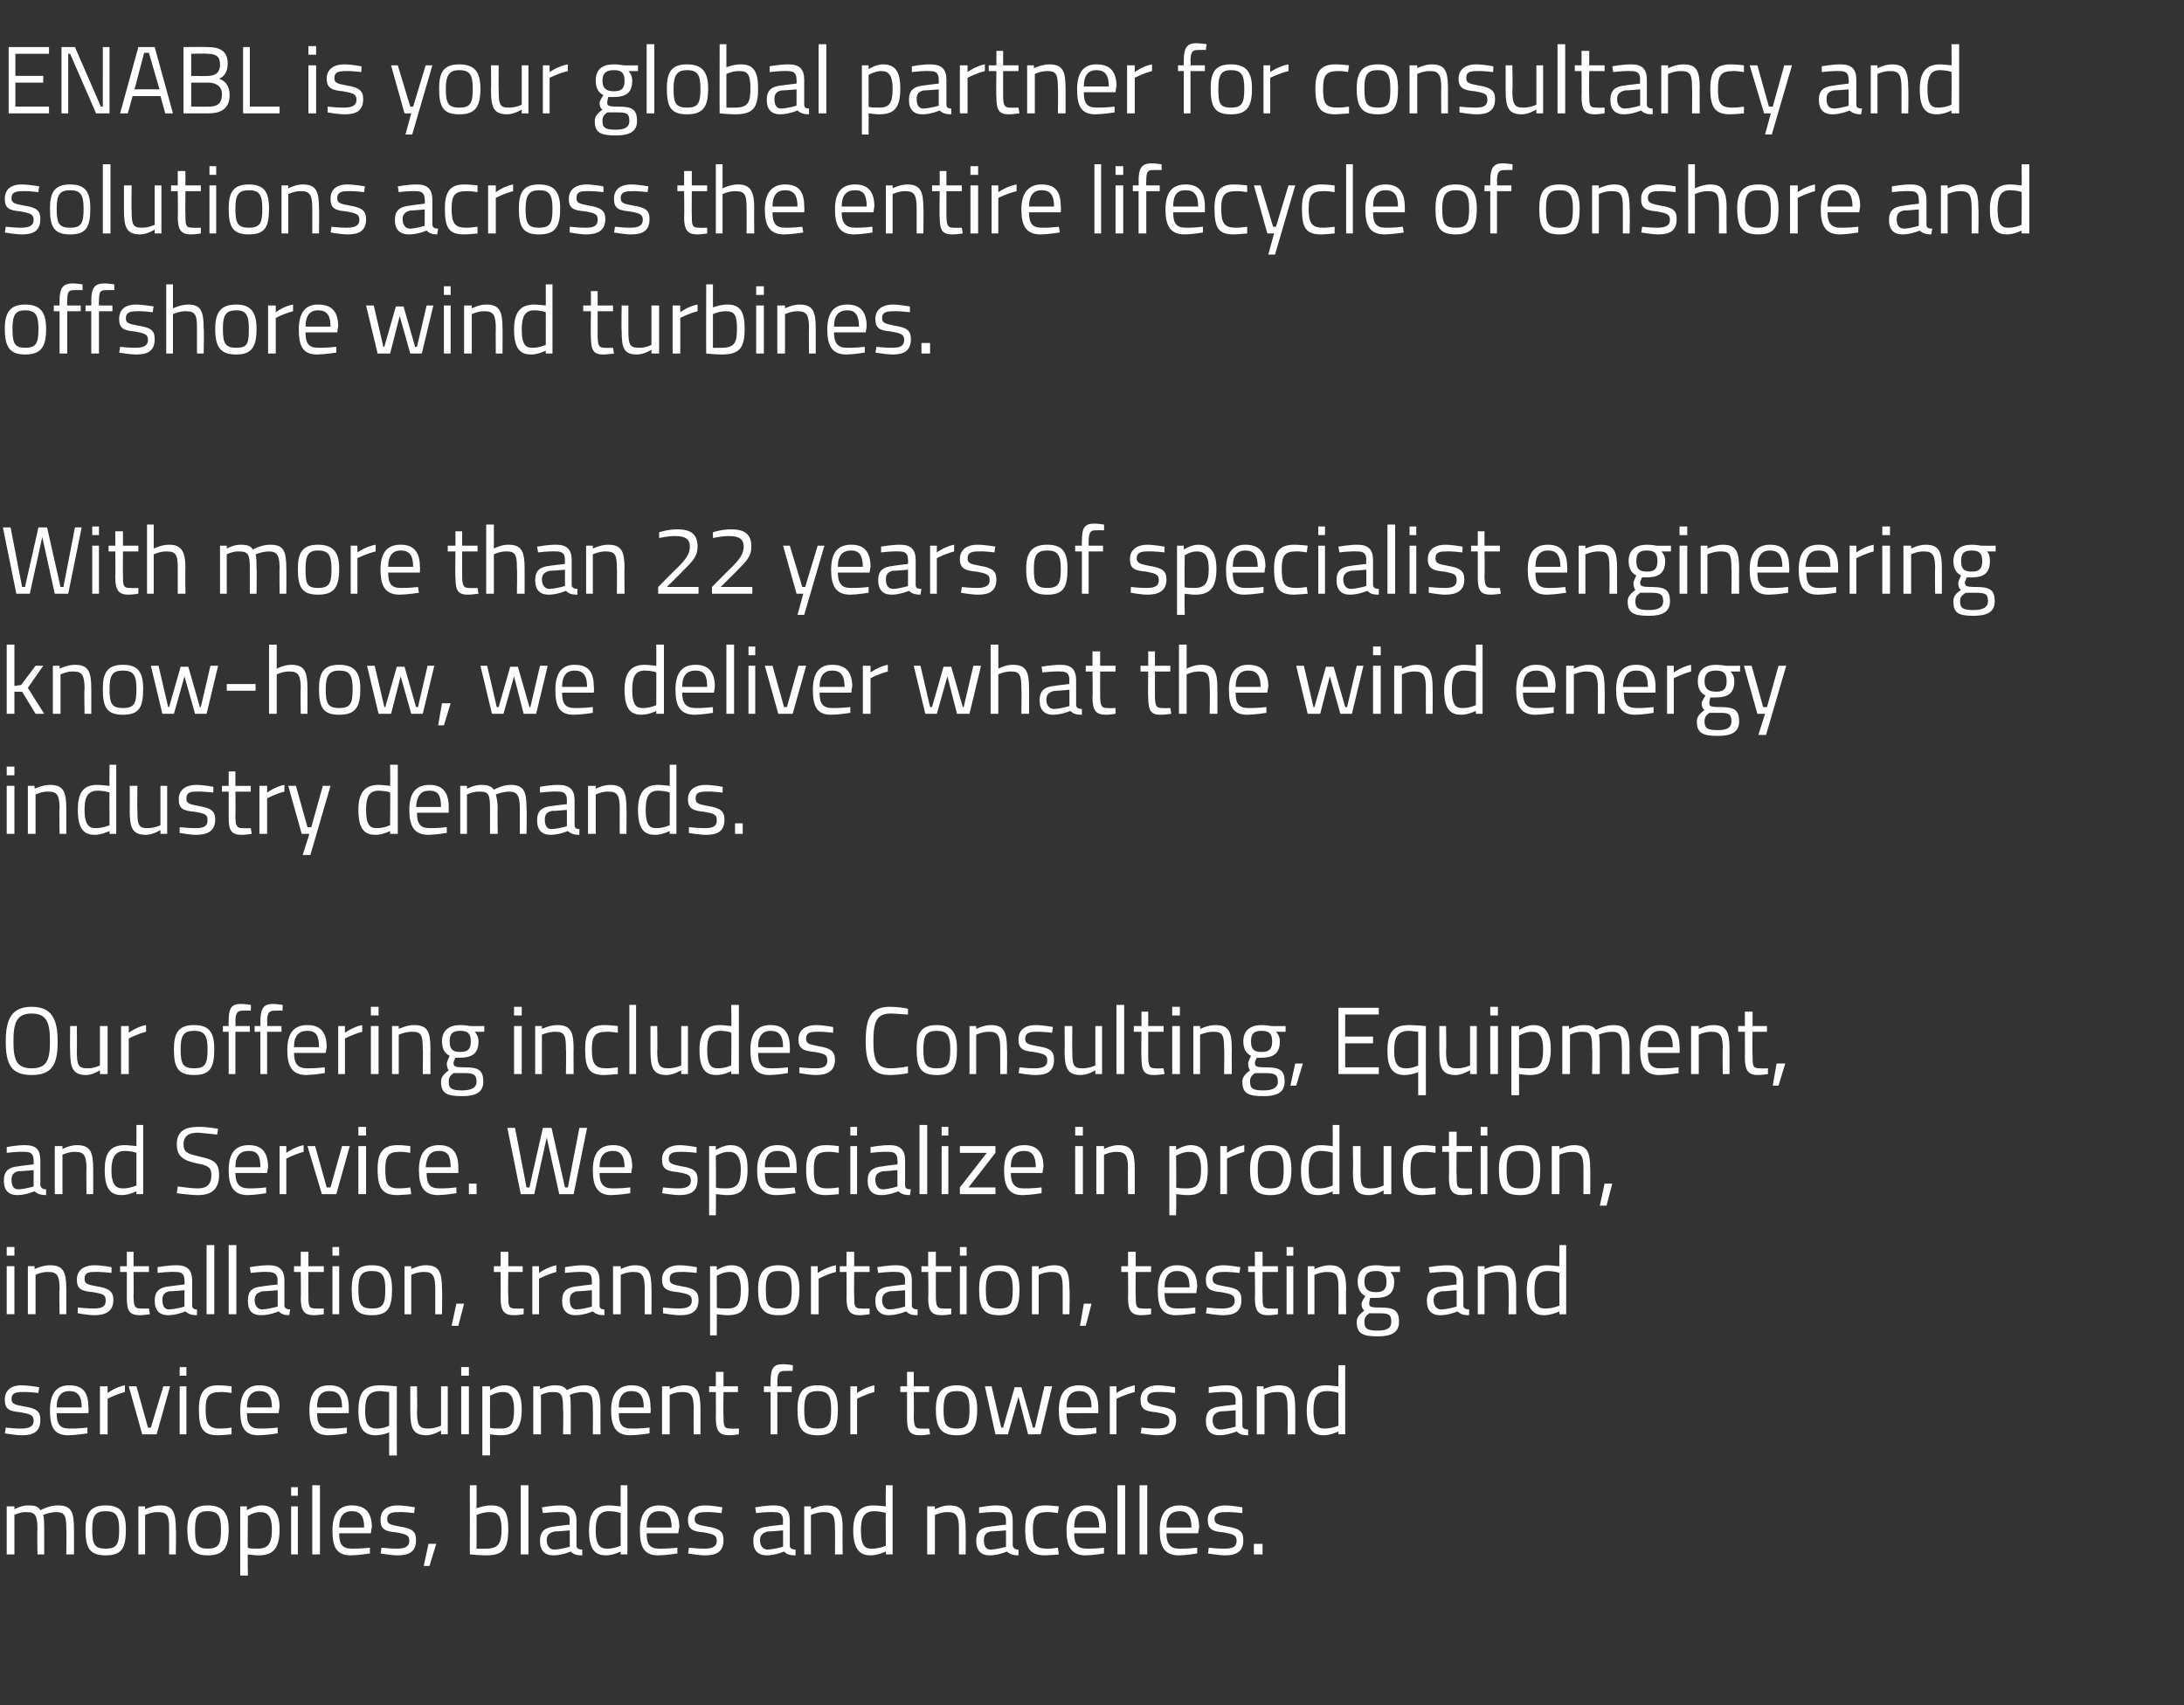 <?xml version="1.0" standalone="no"?><!DOCTYPE svg PUBLIC "-//W3C//DTD SVG 1.1//EN" "http://www.w3.org/Graphics/SVG/1.1/DTD/svg11.dtd"><svg xmlns="http://www.w3.org/2000/svg" version="1.1" width="227.3px" height="177.5px" viewBox="0 -4 227.3 177.5" style="top:-4px"><rect x="0" y="-4" width="227.3" height="177.5" fill="#333333" stroke="none"/><desc>ENABL is your global partner for consultancy and solutions across the entire lifecycle of onshore and offshore wind t...</desc><defs/><g id="Polygon31144"><path d="m.7 157.8v-5h.8v.3s.71-.41 1.4-.4c.7 0 1.1.1 1.3.5c0 0 .9-.5 1.8-.5c1.4 0 1.7.6 1.7 2.5v2.6h-.8s.04-2.63 0-2.6c0-1.3-.1-1.8-1-1.8c-.8 0-1.4.3-1.4.3c.1.3.1.9.1 1.5v2.6h-.7s-.04-2.59 0-2.6c0-1.4-.2-1.8-1.1-1.8c-.7-.04-1.3.3-1.3.3v4.1h-.8zm12.4-2.6c0 1.9-.4 2.7-2.1 2.7c-1.7 0-2.1-.8-2.1-2.7c0-1.7.5-2.5 2.1-2.5c1.6 0 2.1.8 2.1 2.5zm-.7 0c0-1.4-.3-1.9-1.4-1.9c-1.1 0-1.4.5-1.4 1.9c0 1.5.2 2 1.4 2c1.2 0 1.4-.5 1.4-2zm2 2.6v-5h.7v.3s.81-.41 1.6-.4c1.3 0 1.6.7 1.6 2.5c.04-.05 0 2.6 0 2.6h-.7v-2.6c0-1.3-.1-1.8-1.1-1.8c-.7-.04-1.4.3-1.4.3v4.1h-.7zm9.4-2.6c0 1.9-.5 2.7-2.2 2.7c-1.6 0-2.1-.8-2.1-2.7c0-1.7.6-2.5 2.1-2.5c1.6 0 2.2.8 2.2 2.5zm-.8 0c0-1.4-.3-1.9-1.4-1.9c-1 0-1.3.5-1.3 1.9c0 1.5.2 2 1.3 2c1.2 0 1.4-.5 1.4-2zm2-2.4h.7v.4s.81-.51 1.5-.5c1.3 0 1.9.8 1.9 2.5c0 2-.7 2.7-2.2 2.7c-.5 0-1-.1-1.1-.1c-.04-.02 0 2.2 0 2.2h-.8v-7.2zm.8 1s-.04 3.33 0 3.3c.1.1.6.1 1 .1c1.1 0 1.5-.5 1.5-2c0-1.3-.4-1.8-1.2-1.8c-.64-.04-1.3.4-1.3.4zm4.5-1h.7v5h-.7v-5zm0-2h.7v.9h-.7v-.9zm2.2-.2h.8v7.2h-.8v-7.2zm6 6.5v.6s-1.15.19-2 .2c-1.5 0-1.9-.9-1.9-2.6c0-1.9.8-2.6 2-2.6c1.4 0 2.1.7 2.1 2.3c-.04.03-.1.6-.1.6h-3.3c0 1.1.3 1.6 1.3 1.6c.78.03 1.9-.1 1.9-.1zm-.6-2.1c0-1.2-.4-1.7-1.3-1.7c-.8 0-1.3.5-1.3 1.7h2.6zm5.2-1.5s-1.06-.14-1.7-.1c-.6 0-1.1.1-1.1.7c0 .5.2.6 1.3.8c1.3.2 1.7.5 1.7 1.4c0 1.2-.7 1.6-1.9 1.6c-.7 0-1.8-.2-1.8-.2c.03 0 .1-.6.1-.6c0 0 1.11.12 1.6.1c.8 0 1.3-.2 1.3-.8c0-.6-.3-.7-1.4-.9c-1.1-.1-1.6-.3-1.6-1.3c0-1.1.8-1.5 1.8-1.5c.7 0 1.8.2 1.8.2c-.03-.02-.1.6-.1.6zm1.5 3.2h.8l-.7 2.3h-.6l.5-2.3zm8.3-1.5c0 2-.5 2.7-2.3 2.7c-.6 0-1.7-.1-1.7-.1c.01-.02 0-7.2 0-7.2h.7v2.4s.81-.31 1.5-.3c1.4 0 1.8.7 1.8 2.5zm-.7 0c0-1.3-.3-1.8-1.2-1.8c-.65-.04-1.4.3-1.4.3v3.5s.7.02 1 0c1.3 0 1.6-.6 1.6-2zm2-4.6h.8v7.2h-.8v-7.2zm5.8 6.3c0 .3.3.4.6.4v.6c-.6 0-.9-.1-1.2-.4c0 0-.9.4-1.8.4c-.9 0-1.4-.5-1.4-1.5c0-1 .5-1.4 1.5-1.5c-.01-.02 1.6-.2 1.6-.2c0 0-.04-.4 0-.4c0-.7-.3-.9-.9-.9c-.74-.05-1.9.1-1.9.1l-.1-.6s1.14-.21 2-.2c1.1 0 1.6.5 1.6 1.6v2.6zm-2.2-1.5c-.6.1-.9.4-.9.9c0 .6.3 1 .8 1c.73-.04 1.6-.3 1.6-.3v-1.7s-1.52.14-1.5.1zm7.5 2.4h-.7v-.3s-.78.39-1.5.4c-1 0-1.8-.4-1.8-2.6c0-1.7.5-2.6 2.1-2.6c.4 0 1 .1 1.2.1c-.01.02 0-2.2 0-2.2h.7v7.2zm-.7-.9s-.01-3.44 0-3.4c-.2-.1-.8-.2-1.2-.2c-1.1 0-1.4.7-1.4 2c0 1.7.6 1.9 1.2 1.9c.67.02 1.4-.3 1.4-.3zm5.9.2v.6s-1.15.19-2 .2c-1.5 0-1.9-.9-1.9-2.6c0-1.9.8-2.6 2-2.6c1.4 0 2.1.7 2.1 2.3c-.04.03-.1.6-.1.6h-3.3c0 1.1.3 1.6 1.3 1.6c.78.03 1.9-.1 1.9-.1zm-.6-2.1c0-1.2-.4-1.7-1.3-1.7c-.8 0-1.3.5-1.3 1.7h2.6zm5.2-1.5s-1.06-.14-1.7-.1c-.6 0-1.1.1-1.1.7c0 .5.2.6 1.3.8c1.3.2 1.7.5 1.7 1.4c0 1.2-.7 1.6-1.9 1.6c-.7 0-1.8-.2-1.8-.2c.03 0 .1-.6.1-.6c0 0 1.11.12 1.6.1c.8 0 1.3-.2 1.3-.8c0-.6-.3-.7-1.4-.9c-1.1-.1-1.6-.3-1.6-1.3c0-1.1.8-1.5 1.8-1.5c.7 0 1.8.2 1.8.2c-.03-.02-.1.6-.1.6zm7.1 3.4c0 .3.3.4.6.4v.6c-.6 0-.9-.1-1.2-.4c0 0-.9.4-1.8.4c-.9 0-1.4-.5-1.4-1.5c0-1 .5-1.4 1.5-1.5c-.01-.02 1.6-.2 1.6-.2c0 0-.04-.4 0-.4c0-.7-.3-.9-.9-.9c-.74-.05-1.9.1-1.9.1l-.1-.6s1.14-.21 2-.2c1.1 0 1.6.5 1.6 1.6v2.6zm-2.2-1.5c-.6.1-.9.4-.9.9c0 .6.3 1 .8 1c.73-.04 1.6-.3 1.6-.3v-1.7s-1.52.14-1.5.1zm3.7 2.4v-5h.7v.3s.84-.41 1.6-.4c1.4 0 1.7.7 1.7 2.5c-.03-.05 0 2.6 0 2.6h-.8s.03-2.63 0-2.6c0-1.3-.1-1.8-1.1-1.8c-.67-.04-1.4.3-1.4.3v4.1h-.7zm9.2 0h-.7v-.3s-.81.39-1.6.4c-.9 0-1.8-.4-1.8-2.6c0-1.7.6-2.6 2.1-2.6c.5 0 1.1.1 1.3.1c-.04.02 0-2.2 0-2.2h.7v7.2zm-.7-.9s-.04-3.44 0-3.4c-.2-.1-.8-.2-1.2-.2c-1.1 0-1.4.7-1.4 2c0 1.7.5 1.9 1.1 1.9c.74.02 1.5-.3 1.5-.3zm4.3.9v-5h.8v.3s.8-.41 1.5-.4c1.4 0 1.7.7 1.7 2.5c.03-.05 0 2.6 0 2.6h-.7v-2.6c0-1.3-.2-1.8-1.1-1.8c-.71-.04-1.4.3-1.4.3v4.1h-.8zm8.9-.9c.1.3.3.4.6.4v.6c-.5 0-.9-.1-1.2-.4c0 0-.9.4-1.8.4c-.9 0-1.4-.5-1.4-1.5c0-1 .5-1.4 1.5-1.5c.03-.02 1.6-.2 1.6-.2v-.4c0-.7-.3-.9-.9-.9c-.7-.05-1.9.1-1.9.1v-.6s1.08-.21 1.9-.2c1.2 0 1.6.5 1.6 1.6v2.6zm-2.2-1.5c-.6.1-.8.4-.8.9c0 .6.2 1 .7 1c.77-.04 1.6-.3 1.6-.3v-1.7s-1.48.14-1.5.1zm7-2.6l-.1.7s-.77-.14-1.2-.1c-1.1 0-1.4.5-1.4 1.8c0 1.5.2 2 1.5 2c.34.02 1.1-.1 1.1-.1l.1.7s-.96.09-1.4.1c-1.6 0-2.1-.7-2.1-2.7c0-1.8.6-2.5 2.1-2.5c.46-.01 1.4.1 1.4.1zm4.7 4.3v.6s-1.1.19-1.9.2c-1.5 0-2-.9-2-2.6c0-1.9.8-2.6 2.1-2.6c1.3 0 2 .7 2 2.3v.6h-3.3c0 1.1.3 1.6 1.3 1.6c.73.03 1.8-.1 1.8-.1zm-.5-2.1c0-1.2-.4-1.7-1.3-1.7c-.9 0-1.3.5-1.3 1.7h2.6zm1.9-4.4h.8v7.2h-.8v-7.2zm2.3 0h.8v7.2h-.8v-7.2zm6 6.5v.6s-1.13.19-1.9.2c-1.5 0-2-.9-2-2.6c0-1.9.8-2.6 2.1-2.6c1.3 0 2 .7 2 2.3c-.02.03-.1.6-.1.6h-3.3c0 1.1.4 1.6 1.3 1.6c.8.03 1.9-.1 1.9-.1zm-.6-2.1c0-1.2-.4-1.7-1.2-1.7c-.9 0-1.4.5-1.4 1.7h2.6zm5.3-1.5s-1.14-.14-1.8-.1c-.6 0-1.1.1-1.1.7c0 .5.3.6 1.3.8c1.3.2 1.7.5 1.7 1.4c0 1.2-.7 1.6-1.9 1.6c-.6 0-1.8-.2-1.8-.2c.05 0 .1-.6.1-.6c0 0 1.13.12 1.6.1c.9 0 1.3-.2 1.3-.8c0-.6-.3-.7-1.4-.9c-1.1-.1-1.6-.3-1.6-1.3c0-1.1.9-1.5 1.8-1.5c.7 0 1.8.2 1.8.2v.6zm1.2 3.2h.9v1.1h-.9v-1.1z" stroke="none" fill="#fff"/></g><g id="Polygon31143"><path d="m4 141s-1.07-.14-1.7-.1c-.6 0-1.1.1-1.1.7c0 .5.2.6 1.3.8c1.3.2 1.7.5 1.7 1.4c0 1.2-.7 1.6-1.9 1.6c-.7 0-1.8-.2-1.8-.2c.02 0 .1-.6.1-.6c0 0 1.1.12 1.6.1c.8 0 1.3-.2 1.3-.8c0-.6-.3-.7-1.4-.9c-1.1-.1-1.6-.3-1.6-1.3c0-1.1.8-1.5 1.7-1.5c.8 0 1.9.2 1.9.2c-.04-.02-.1.6-.1.6zm5.1 3.6v.6s-1.16.19-2 .2c-1.5 0-1.9-.9-1.9-2.6c0-1.9.8-2.6 2-2.6c1.4 0 2 .7 2 2.3c.05.03 0 .6 0 .6H5.9c0 1.1.3 1.6 1.3 1.6c.77.03 1.9-.1 1.9-.1zm-.6-2.1c0-1.2-.4-1.7-1.3-1.7c-.8 0-1.3.5-1.3 1.7h2.6zm1.9-2.2h.8v.7s.83-.63 1.8-.8v.7c-.95.23-1.8.7-1.8.7v3.7h-.8v-5zm3.8 0l1.2 4.3h.3l1.3-4.3h.7l-1.4 5h-1.5l-1.4-5h.8zm4.5 0h.7v5h-.7v-5zm0-2h.7v.9h-.7v-.9zm5.4 2v.7s-.82-.14-1.2-.1c-1.2 0-1.5.5-1.5 1.8c0 1.5.3 2 1.5 2c.39.02 1.2-.1 1.2-.1v.7s-.91.09-1.4.1c-1.6 0-2-.7-2-2.7c0-1.8.6-2.5 2-2.5c.51-.01 1.4.1 1.4.1zm4.8 4.3v.6s-1.15.19-2 .2c-1.5 0-1.9-.9-1.9-2.6c0-1.9.8-2.6 2-2.6c1.4 0 2.1.7 2.1 2.3c-.04.03-.1.6-.1.6h-3.3c0 1.1.3 1.6 1.3 1.6c.78.03 1.9-.1 1.9-.1zm-.6-2.1c0-1.2-.4-1.7-1.3-1.7c-.8 0-1.3.5-1.3 1.7h2.6zm7.8 2.1v.6s-1.1.19-1.9.2c-1.5 0-2-.9-2-2.6c0-1.9.8-2.6 2.1-2.6c1.3 0 2 .7 2 2.3v.6H33c0 1.1.3 1.6 1.3 1.6c.73.03 1.8-.1 1.8-.1zm-.5-2.1c0-1.2-.4-1.7-1.3-1.7c-.9 0-1.3.5-1.3 1.7h2.6zm1.7.4c0-2 .6-2.7 2.3-2.7c.5 0 1.7.1 1.7.1c-.01-.01 0 7.2 0 7.2h-.8v-2.4s-.65.29-1.4.3c-1.3 0-1.8-.8-1.8-2.5zm.7 0c0 1.2.3 1.8 1.2 1.8c.71.02 1.3-.3 1.3-.3v-3.5l-.9-.1c-1.3 0-1.6.7-1.6 2.1zm8.6-2.6v5h-.7v-.4s-.79.49-1.5.5c-1.4 0-1.7-.7-1.7-2.5v-2.6h.7s.04 2.59 0 2.6c0 1.4.2 1.8 1.1 1.8c.73.02 1.4-.3 1.4-.3v-4.1h.7zm1.4 0h.8v5h-.8v-5zm0-2h.8v.9h-.8v-.9zm2.2 2h.8v.4s.74-.51 1.5-.5c1.2 0 1.8.8 1.8 2.5c0 2-.7 2.7-2.2 2.7c-.5 0-1-.1-1.1-.1c-.01-.02 0 2.2 0 2.2h-.8v-7.2zm.8 1s-.01 3.33 0 3.3c.1.1.6.1 1.1.1c1.1 0 1.4-.5 1.4-2c0-1.3-.4-1.8-1.1-1.8c-.71-.04-1.4.4-1.4.4zm4.5 4v-5h.7v.3s.8-.41 1.5-.4c.7 0 1 .1 1.3.5c0 0 .9-.5 1.8-.5c1.3 0 1.7.6 1.7 2.5c-.02-.05 0 2.6 0 2.6h-.8s.03-2.63 0-2.6c0-1.3-.1-1.8-1-1.8c-.8 0-1.4.3-1.4.3c.1.3.1.9.1 1.5v2.6h-.8s.05-2.59 0-2.6c0-1.4-.1-1.8-1-1.8c-.71-.04-1.3.3-1.3.3v4.1h-.8zm12.1-.7v.6s-1.16.19-2 .2c-1.5 0-2-.9-2-2.6c0-1.9.9-2.6 2.1-2.6c1.4 0 2 .7 2 2.3c.05.03 0 .6 0 .6h-3.3c0 1.1.3 1.6 1.3 1.6c.77.03 1.9-.1 1.9-.1zm-.6-2.1c0-1.2-.4-1.7-1.3-1.7c-.8 0-1.3.5-1.3 1.7h2.6zm1.9 2.8v-5h.8v.3s.77-.41 1.5-.4c1.4 0 1.7.7 1.7 2.5v2.6h-.7s-.04-2.63 0-2.6c0-1.3-.2-1.8-1.1-1.8c-.74-.04-1.4.3-1.4.3v4.1h-.8zm6.4-4.4s-.04 2.43 0 2.4c0 1.1 0 1.4.7 1.4c.26.03.9 0 .9 0v.6s-.65.1-1 .1c-1 0-1.4-.4-1.4-1.8c.02-.03 0-2.7 0-2.7h-.7v-.6h.7v-1.5h.8v1.5h1.5v.6h-1.5zm5.6 4.4h-.7v-4.4h-.7v-.6h.7s-.02-.46 0-.5c0-1.4.3-1.8 1.3-1.8c.4 0 1 .1 1 .1c.04-.02 0 .6 0 .6c0 0-.53-.02-.8 0c-.6 0-.8.2-.8 1.2c.03-.05 0 .4 0 .4h1.5v.6h-1.5v4.4zm6.3-2.6c0 1.9-.4 2.7-2.1 2.7c-1.7 0-2.1-.8-2.1-2.7c0-1.7.5-2.5 2.1-2.5c1.6 0 2.1.8 2.1 2.5zm-.7 0c0-1.4-.3-1.9-1.4-1.9c-1.1 0-1.4.5-1.4 1.9c0 1.5.2 2 1.4 2c1.2 0 1.4-.5 1.4-2zm2-2.4h.7v.7s.88-.63 1.8-.8v.7c-.9.23-1.8.7-1.8.7v3.7h-.7v-5zm6.6.6s.03 2.43 0 2.4c0 1.1.1 1.4.7 1.4c.33.03.9 0 .9 0l.1.6s-.68.1-1 .1c-1.1 0-1.4-.4-1.4-1.8v-2.7h-.7v-.6h.7v-1.5h.7v1.5h1.6v.6h-1.6zm6.6 1.8c0 1.9-.5 2.7-2.1 2.7c-1.7 0-2.2-.8-2.2-2.7c0-1.7.6-2.5 2.2-2.5c1.5 0 2.1.8 2.1 2.5zm-.8 0c0-1.4-.3-1.9-1.3-1.9c-1.1 0-1.4.5-1.4 1.9c0 1.5.2 2 1.4 2c1.1 0 1.3-.5 1.3-2zm2.3-2.4l1 4.3h.2l1.2-4.2h.7l1.2 4.2h.2l1-4.3h.8l-1.2 5H107l-1-3.9l-1.1 3.9h-1.3l-1.1-5h.7zm10.9 4.3v.6s-1.09.19-1.9.2c-1.5 0-2-.9-2-2.6c0-1.9.8-2.6 2.1-2.6c1.3 0 2 .7 2 2.3c.02.03 0 .6 0 .6H111c0 1.1.3 1.6 1.3 1.6c.74.03 1.8-.1 1.8-.1zm-.5-2.1c0-1.2-.4-1.7-1.3-1.7c-.8 0-1.3.5-1.3 1.7h2.6zm1.9-2.2h.7v.7s.9-.63 1.9-.8v.7c-.98.23-1.9.7-1.9.7v3.7h-.7v-5zm6.8.7s-1.14-.14-1.8-.1c-.6 0-1.1.1-1.1.7c0 .5.3.6 1.3.8c1.3.2 1.7.5 1.7 1.4c0 1.2-.7 1.6-1.9 1.6c-.6 0-1.8-.2-1.8-.2c.05 0 .1-.6.1-.6c0 0 1.13.12 1.6.1c.9 0 1.3-.2 1.3-.8c0-.6-.3-.7-1.4-.9c-1.1-.1-1.6-.3-1.6-1.3c0-1.1.9-1.5 1.8-1.5c.7 0 1.8.2 1.8.2v.6zm7 3.4c0 .3.3.4.6.4v.6c-.6 0-.9-.1-1.2-.4c0 0-.9.4-1.8.4c-.9 0-1.4-.5-1.4-1.5c0-1 .5-1.4 1.5-1.5c.01-.02 1.6-.2 1.6-.2c0 0-.02-.4 0-.4c0-.7-.3-.9-.9-.9c-.72-.05-1.9.1-1.9.1v-.6s1.06-.21 1.9-.2c1.1 0 1.6.5 1.6 1.6v2.6zm-2.2-1.5c-.6.1-.9.4-.9.9c0 .6.3 1 .8 1c.75-.04 1.6-.3 1.6-.3v-1.7s-1.5.14-1.5.1zm3.7 2.4v-5h.7v.3s.86-.41 1.6-.4c1.4 0 1.7.7 1.7 2.5v2.6h-.8s.05-2.63 0-2.6c0-1.3-.1-1.8-1-1.8c-.75-.04-1.4.3-1.4.3v4.1h-.8zm9.2 0h-.7v-.3s-.79.39-1.5.4c-1 0-1.8-.4-1.8-2.6c0-1.7.5-2.6 2-2.6c.5 0 1.1.1 1.3.1c-.02.02 0-2.2 0-2.2h.7v7.2zm-.7-.9s-.02-3.44 0-3.4c-.2-.1-.8-.2-1.2-.2c-1.1 0-1.4.7-1.4 2c0 1.7.6 1.9 1.1 1.9c.76.02 1.5-.3 1.5-.3z" stroke="none" fill="#fff"/></g><g id="Polygon31142"><path d="m.7 127.8h.8v5h-.8v-5zm0-2h.8v.9h-.8v-.9zm2.2 7v-5h.7v.3s.86-.41 1.6-.4c1.4 0 1.7.7 1.7 2.5v2.6h-.7s-.05-2.63 0-2.6c0-1.3-.2-1.8-1.1-1.8c-.75-.04-1.4.3-1.4.3v4.1h-.8zm8.7-4.3s-1.11-.14-1.8-.1c-.6 0-1 .1-1 .7c0 .5.2.6 1.3.8c1.2.2 1.7.5 1.7 1.4c0 1.2-.8 1.6-2 1.6c-.6 0-1.7-.2-1.7-.2c-.02 0 0-.6 0-.6c0 0 1.16.12 1.7.1c.8 0 1.2-.2 1.2-.8c0-.6-.2-.7-1.3-.9c-1.2-.1-1.7-.3-1.7-1.3c0-1.1.9-1.5 1.8-1.5c.8 0 1.8.2 1.8.2c.02-.02 0 .6 0 .6zm2.3-.1s.03 2.43 0 2.4c0 1.1.1 1.4.7 1.4c.33.03.9 0 .9 0l.1.6s-.68.1-1 .1c-1.1 0-1.4-.4-1.4-1.8v-2.7h-.7v-.6h.7v-1.5h.7v1.5h1.6v.6h-1.6zm6.1 3.5c0 .3.2.4.5.4v.6c-.5 0-.9-.1-1.2-.4c0 0-.9.4-1.8.4c-.9 0-1.4-.5-1.4-1.5c0-1 .5-1.4 1.5-1.5c.05-.02 1.6-.2 1.6-.2c0 0 .02-.4 0-.4c0-.7-.3-.9-.9-.9c-.68-.05-1.9.1-1.9.1v-.6s1.1-.21 2-.2c1.1 0 1.6.5 1.6 1.6v2.6zm-2.3-1.5c-.6.1-.8.4-.8.9c0 .6.2 1 .7 1c.79-.04 1.6-.3 1.6-.3v-1.7s-1.46.14-1.5.1zm3.8-4.8h.8v7.2h-.8v-7.2zm2.3 0h.8v7.2h-.8v-7.2zm5.8 6.3c0 .3.3.4.6.4l-.1.6c-.5 0-.8-.1-1.1-.4c0 0-.9.4-1.8.4c-1 0-1.4-.5-1.4-1.5c0-1 .4-1.4 1.5-1.5c-.02-.02 1.6-.2 1.6-.2c0 0-.05-.4 0-.4c0-.7-.4-.9-1-.9c-.65-.05-1.8.1-1.8.1l-.1-.6s1.13-.21 2-.2c1.1 0 1.6.5 1.6 1.6v2.6zm-2.2-1.5c-.6.1-.9.4-.9.9c0 .6.3 1 .8 1c.72-.04 1.6-.3 1.6-.3v-1.7s-1.53.14-1.5.1zm4.7-2s-.02 2.43 0 2.4c0 1.1 0 1.4.7 1.4c.28.03.9 0 .9 0v.6s-.63.1-1 .1c-1 0-1.4-.4-1.4-1.8c.04-.03 0-2.7 0-2.7h-.7v-.6h.7v-1.5h.8v1.5h1.6v.6h-1.6zm2.5-.6h.7v5h-.7v-5zm0-2h.7v.9h-.7v-.9zm6.2 4.4c0 1.9-.4 2.7-2.1 2.7c-1.7 0-2.1-.8-2.1-2.7c0-1.7.5-2.5 2.1-2.5c1.6 0 2.1.8 2.1 2.5zm-.7 0c0-1.4-.3-1.9-1.4-1.9c-1.1 0-1.4.5-1.4 1.9c0 1.5.2 2 1.4 2c1.2 0 1.4-.5 1.4-2zm2 2.6v-5h.7v.3s.81-.41 1.5-.4c1.4 0 1.7.7 1.7 2.5c.04-.05 0 2.6 0 2.6h-.7v-2.6c0-1.3-.2-1.8-1.1-1.8c-.7-.04-1.4.3-1.4.3v4.1h-.7zm5.4-1.1h.8l-.6 2.3h-.7l.5-2.3zm5.4-3.3s-.04 2.43 0 2.4c0 1.1 0 1.4.7 1.4c.26.03.9 0 .9 0v.6s-.65.1-1 .1c-1 0-1.4-.4-1.4-1.8c.02-.03 0-2.7 0-2.7h-.7v-.6h.7v-1.5h.8v1.5h1.5v.6h-1.5zm2.5-.6h.7v.7s.88-.63 1.8-.8v.7c-.9.23-1.8.7-1.8.7v3.7h-.7v-5zm7 4.1c0 .3.2.4.5.4v.6c-.5 0-.9-.1-1.2-.4c0 0-.9.4-1.8.4c-.9 0-1.4-.5-1.4-1.5c0-1 .5-1.4 1.5-1.5c.04-.02 1.6-.2 1.6-.2v-.4c0-.7-.3-.9-.9-.9c-.69-.05-1.9.1-1.9.1v-.6s1.09-.21 1.9-.2c1.2 0 1.7.5 1.7 1.6v2.6zm-2.3-1.5c-.6.1-.8.4-.8.9c0 .6.2 1 .7 1c.78-.04 1.6-.3 1.6-.3v-1.7s-1.47.14-1.5.1zm3.7 2.4v-5h.8v.3s.79-.41 1.5-.4c1.4 0 1.7.7 1.7 2.5c.02-.05 0 2.6 0 2.6h-.7s-.02-2.63 0-2.6c0-1.3-.2-1.8-1.1-1.8c-.72-.04-1.4.3-1.4.3v4.1h-.8zm8.7-4.3s-1.08-.14-1.7-.1c-.6 0-1.1.1-1.1.7c0 .5.2.6 1.3.8c1.2.2 1.7.5 1.7 1.4c0 1.2-.7 1.6-1.9 1.6c-.7 0-1.8-.2-1.8-.2v-.6s1.19.12 1.7.1c.8 0 1.3-.2 1.3-.8c0-.6-.3-.7-1.4-.9c-1.1-.1-1.7-.3-1.7-1.3c0-1.1.9-1.5 1.8-1.5c.8 0 1.8.2 1.8.2c.05-.02 0 .6 0 .6zm1.4-.7h.7v.4s.76-.51 1.5-.5c1.3 0 1.8.8 1.8 2.5c0 2-.6 2.7-2.2 2.7c-.4 0-1-.1-1.1-.1c.01-.02 0 2.2 0 2.2h-.7v-7.2zm.7 1s.01 3.33 0 3.3c.1.1.7.1 1.1.1c1.1 0 1.4-.5 1.4-2c0-1.3-.4-1.8-1.1-1.8c-.69-.04-1.4.4-1.4.4zm8.6 1.4c0 1.9-.5 2.7-2.2 2.7c-1.6 0-2.1-.8-2.1-2.7c0-1.7.6-2.5 2.1-2.5c1.6 0 2.2.8 2.2 2.5zm-.8 0c0-1.4-.3-1.9-1.4-1.9c-1 0-1.3.5-1.3 1.9c0 1.5.2 2 1.3 2c1.2 0 1.4-.5 1.4-2zm2-2.4h.7v.7s.92-.63 1.9-.8v.7c-.96.23-1.8.7-1.8.7v3.7h-.8v-5zm4.5.6s-.03 2.43 0 2.4c0 1.1 0 1.4.7 1.4c.27.03.9 0 .9 0v.6s-.64.1-1 .1c-1 0-1.4-.4-1.4-1.8c.03-.03 0-2.7 0-2.7h-.7v-.6h.7v-1.5h.8v1.5h1.6v.6h-1.6zm6 3.5c0 .3.3.4.6.4v.6c-.6 0-.9-.1-1.2-.4c0 0-.9.4-1.8.4c-.9 0-1.4-.5-1.4-1.5c0-1 .5-1.4 1.5-1.5c-.01-.02 1.6-.2 1.6-.2c0 0-.04-.4 0-.4c0-.7-.3-.9-.9-.9c-.74-.05-1.9.1-1.9.1l-.1-.6s1.14-.21 2-.2c1.1 0 1.6.5 1.6 1.6v2.6zm-2.2-1.5c-.6.1-.9.4-.9.9c0 .6.3 1 .8 1c.73-.04 1.6-.3 1.6-.3v-1.7s-1.52.14-1.5.1zm4.7-2v2.4c0 1.1.1 1.4.7 1.4c.29.03.9 0 .9 0v.6s-.62.1-1 .1c-1 0-1.4-.4-1.4-1.8c.05-.03 0-2.7 0-2.7h-.7v-.6h.7v-1.5h.8v1.5h1.6v.6h-1.6zm2.5-.6h.7v5h-.7v-5zm0-2h.7v.9h-.7v-.9zm6.2 4.4c0 1.9-.4 2.7-2.1 2.7c-1.7 0-2.1-.8-2.1-2.7c0-1.7.5-2.5 2.1-2.5c1.6 0 2.1.8 2.1 2.5zm-.7 0c0-1.4-.3-1.9-1.4-1.9c-1.1 0-1.4.5-1.4 1.9c0 1.5.2 2 1.4 2c1.2 0 1.4-.5 1.4-2zm2 2.6v-5h.7v.3s.82-.41 1.6-.4c1.3 0 1.6.7 1.6 2.5c.05-.05 0 2.6 0 2.6h-.7v-2.6c0-1.3-.1-1.8-1.1-1.8c-.69-.04-1.4.3-1.4.3v4.1h-.7zm5.4-1.1h.8l-.6 2.3h-.6l.4-2.3zm5.4-3.3s-.03 2.43 0 2.4c0 1.1 0 1.4.7 1.4c.27.03.9 0 .9 0v.6s-.64.1-1 .1c-1 0-1.4-.4-1.4-1.8c.03-.03 0-2.7 0-2.7h-.7v-.6h.7v-1.5h.8v1.5h1.6v.6h-1.6zm6.2 3.7v.6s-1.15.19-2 .2c-1.5 0-1.9-.9-1.9-2.6c0-1.9.8-2.6 2-2.6c1.4 0 2.1.7 2.1 2.3c-.04.03-.1.6-.1.6h-3.3c0 1.1.3 1.6 1.3 1.6c.78.03 1.9-.1 1.9-.1zm-.6-2.1c0-1.2-.4-1.7-1.3-1.7c-.8 0-1.3.5-1.3 1.7h2.6zm5.2-1.5s-1.06-.14-1.7-.1c-.6 0-1.1.1-1.1.7c0 .5.2.6 1.3.8c1.3.2 1.7.5 1.7 1.4c0 1.2-.7 1.6-1.9 1.6c-.7 0-1.8-.2-1.8-.2c.03 0 .1-.6.1-.6c0 0 1.11.12 1.6.1c.8 0 1.3-.2 1.3-.8c0-.6-.3-.7-1.4-.9c-1.1-.1-1.6-.3-1.6-1.3c0-1.1.8-1.5 1.8-1.5c.7 0 1.8.2 1.8.2c-.03-.02-.1.6-.1.6zm2.4-.1s-.02 2.43 0 2.4c0 1.1 0 1.4.7 1.4c.28.03.9 0 .9 0v.6s-.63.1-1 .1c-1 0-1.4-.4-1.4-1.8c.04-.03 0-2.7 0-2.7h-.7v-.6h.7v-1.5h.8v1.5h1.6v.6h-1.6zm2.5-.6h.7v5h-.7v-5zm0-2h.7v.9h-.7v-.9zm2.2 7v-5h.7v.3s.83-.41 1.6-.4c1.3 0 1.7.7 1.7 2.5c-.04-.05 0 2.6 0 2.6h-.8s.02-2.63 0-2.6c0-1.3-.1-1.8-1.1-1.8c-.68-.04-1.4.3-1.4.3v4.1h-.7zm5.1.8c0-.5.3-.8.8-1.2c-.2-.1-.3-.4-.3-.7c0-.2.4-.8.4-.8c-.4-.2-.8-.6-.8-1.5c0-1.2.7-1.7 1.9-1.7c.5 0 1 .1 1 .1c0 .02 1.5 0 1.5 0v.6h-1c.2.2.4.5.4 1c0 1.3-.7 1.7-2 1.7h-.5s-.1.4-.1.5c0 .4 0 .5 1.2.5c1.4 0 1.9.3 1.9 1.5c0 1.1-.8 1.5-2.2 1.5c-1.6 0-2.2-.3-2.2-1.5zm1.3-.9c-.4.3-.5.5-.5.9c0 .7.3.9 1.4.9c1 0 1.4-.3 1.4-.9c0-.8-.3-.9-1.2-.9h-1.1zm1.8-3.3c0-.8-.3-1.1-1.1-1.1c-.8 0-1.2.3-1.2 1.1c0 .8.4 1.1 1.2 1.1c.8 0 1.1-.3 1.1-1.1zm8 2.5c0 .3.3.4.6.4v.6c-.6 0-.9-.1-1.2-.4c0 0-.9.4-1.8.4c-.9 0-1.4-.5-1.4-1.5c0-1 .5-1.4 1.5-1.5c0-.02 1.6-.2 1.6-.2c0 0-.03-.4 0-.4c0-.7-.3-.9-.9-.9c-.73-.05-1.9.1-1.9.1l-.1-.6s1.15-.21 2-.2c1.1 0 1.6.5 1.6 1.6v2.6zm-2.2-1.5c-.6.1-.9.4-.9.9c0 .6.3 1 .8 1c.74-.04 1.6-.3 1.6-.3v-1.7s-1.51.14-1.5.1zm3.7 2.4v-5h.7v.3s.85-.41 1.6-.4c1.4 0 1.7.7 1.7 2.5c-.02-.05 0 2.6 0 2.6h-.8s.04-2.63 0-2.6c0-1.3-.1-1.8-1-1.8c-.76-.04-1.5.3-1.5.3v4.1h-.7zm9.2 0h-.7v-.3s-.8.39-1.6.4c-.9 0-1.8-.4-1.8-2.6c0-1.7.6-2.6 2.1-2.6c.5 0 1.1.1 1.3.1c-.03.02 0-2.2 0-2.2h.7v7.2zm-.7-.9s-.03-3.44 0-3.4c-.2-.1-.8-.2-1.2-.2c-1.1 0-1.4.7-1.4 2c0 1.7.5 1.9 1.1 1.9c.75.02 1.5-.3 1.5-.3z" stroke="none" fill="#fff"/></g><g id="Polygon31141"><path d="m4.2 119.4c.1.3.3.4.6.4v.6c-.5 0-.9-.1-1.2-.4c0 0-.9.4-1.8.4c-.9 0-1.4-.5-1.4-1.5c0-1 .5-1.4 1.5-1.5c.03-.02 1.6-.2 1.6-.2v-.4c0-.7-.3-.9-.9-.9c-.7-.05-1.9.1-1.9.1v-.6s1.08-.21 1.9-.2c1.2 0 1.6.5 1.6 1.6v2.6zM2 117.9c-.6.1-.8.4-.8.9c0 .6.2 1 .7 1c.77-.04 1.6-.3 1.6-.3v-1.7s-1.48.14-1.5.1zm3.7 2.4v-5h.8v.3s.78-.41 1.5-.4c1.4 0 1.7.7 1.7 2.5v2.6h-.7s-.03-2.63 0-2.6c0-1.3-.2-1.8-1.1-1.8c-.73-.04-1.4.3-1.4.3v4.1h-.8zm9.2 0h-.7v-.3s-.77.39-1.5.4c-1 0-1.8-.4-1.8-2.6c0-1.7.5-2.6 2.1-2.6c.4 0 1.1.1 1.2.1v-2.2h.7v7.2zm-.7-.9V116c-.2-.1-.8-.2-1.2-.2c-1 0-1.4.7-1.4 2c0 1.7.6 1.9 1.2 1.9c.68.02 1.4-.3 1.4-.3zm8.4-5.3s-1.39-.16-2-.2c-1 0-1.5.4-1.5 1.2c0 .9.5 1 1.7 1.3c1.4.3 2 .6 2 1.9c0 1.5-.8 2.1-2.2 2.1c-.8 0-2.2-.2-2.2-.2l.1-.7s1.35.2 2.1.2c.9 0 1.4-.4 1.4-1.4c0-.8-.4-1-1.5-1.2c-1.4-.3-2.1-.7-2.1-2c0-1.3.8-1.8 2.2-1.8c.8-.04 2.1.2 2.1.2l-.1.6zm5.1 5.5v.6s-1.12.19-1.9.2c-1.5 0-2-.9-2-2.6c0-1.9.8-2.6 2.1-2.6c1.3 0 2 .7 2 2.3l-.1.6h-3.3c0 1.1.4 1.6 1.4 1.6c.71.03 1.8-.1 1.8-.1zm-.6-2.1c0-1.2-.3-1.7-1.2-1.7c-.9 0-1.4.5-1.4 1.7h2.6zm2-2.2h.7v.7s.87-.63 1.8-.8v.7c-.91.23-1.8.7-1.8.7v3.7h-.7v-5zm3.7 0l1.2 4.3h.4l1.2-4.3h.8l-1.4 5h-1.5l-1.5-5h.8zm4.5 0h.8v5h-.8v-5zm0-2h.8v.9h-.8v-.9zm5.4 2v.7s-.78-.14-1.2-.1c-1.1 0-1.4.5-1.4 1.8c0 1.5.2 2 1.4 2c.43.02 1.2-.1 1.2-.1l.1.7s-.97.09-1.4.1c-1.6 0-2.1-.7-2.1-2.7c0-1.8.6-2.5 2.1-2.5c.45-.01 1.3.1 1.3.1zm4.8 4.3v.6s-1.11.19-1.9.2c-1.5 0-2-.9-2-2.6c0-1.9.8-2.6 2.1-2.6c1.3 0 2 .7 2 2.3v.6h-3.3c0 1.1.3 1.6 1.3 1.6c.72.03 1.8-.1 1.8-.1zm-.6-2.1c0-1.2-.3-1.7-1.2-1.7c-.9 0-1.3.5-1.4 1.7h2.6zm1.9 1.7h.8v1.1h-.8v-1.1zm4.8-5.8l1.2 6.2h.3l1.4-6.2h.9l1.4 6.2h.3l1.2-6.2h.8l-1.4 6.9h-1.5l-1.3-5.9l-1.3 5.9h-1.4l-1.4-6.9h.8zm12 6.2v.6s-1.14.19-2 .2c-1.4 0-1.9-.9-1.9-2.6c0-1.9.8-2.6 2.1-2.6c1.3 0 2 .7 2 2.3c-.03.03-.1.6-.1.6h-3.3c0 1.1.4 1.6 1.3 1.6c.79.03 1.9-.1 1.9-.1zm-.6-2.1c0-1.2-.4-1.7-1.2-1.7c-.9 0-1.4.5-1.4 1.7h2.6zm7.5-1.5s-1.15-.14-1.8-.1c-.6 0-1.1.1-1.1.7c0 .5.3.6 1.3.8c1.3.2 1.7.5 1.7 1.4c0 1.2-.7 1.6-1.9 1.6c-.6 0-1.8-.2-1.8-.2c.04 0 .1-.6.1-.6c0 0 1.12.12 1.6.1c.8 0 1.3-.2 1.3-.8c0-.6-.3-.7-1.4-.9c-1.1-.1-1.6-.3-1.6-1.3c0-1.1.9-1.5 1.8-1.5c.7 0 1.8.2 1.8.2c-.02-.02 0 .6 0 .6zm1.3-.7h.7v.4s.79-.51 1.5-.5c1.3 0 1.8.8 1.8 2.5c0 2-.6 2.7-2.1 2.7c-.5 0-1-.1-1.2-.1c.04-.02 0 2.2 0 2.2h-.7v-7.2zm.7 1s.04 3.33 0 3.3c.2.1.7.1 1.1.1c1.1 0 1.5-.5 1.5-2c0-1.3-.5-1.8-1.2-1.8c-.66-.04-1.4.4-1.4.4zm8.2 3.3l.1.6s-1.17.19-2 .2c-1.5 0-2-.9-2-2.6c0-1.9.9-2.6 2.1-2.6c1.4 0 2 .7 2 2.3c.04.03 0 .6 0 .6h-3.3c0 1.1.3 1.6 1.3 1.6c.76.03 1.8-.1 1.8-.1zm-.5-2.1c0-1.2-.4-1.7-1.3-1.7c-.8 0-1.3.5-1.3 1.7h2.6zm5.1-2.2v.7s-.79-.14-1.2-.1c-1.1 0-1.4.5-1.4 1.8c0 1.5.2 2 1.4 2c.42.02 1.2-.1 1.2-.1v.7s-.88.09-1.3.1c-1.6 0-2.1-.7-2.1-2.7c0-1.8.6-2.5 2.1-2.5c.44-.01 1.3.1 1.3.1zm1.2 0h.7v5h-.7v-5zm0-2h.7v.9h-.7v-.9zm5.7 6.1c0 .3.2.4.6.4l-.1.6c-.5 0-.9-.1-1.2-.4c0 0-.9.4-1.8.4c-.9 0-1.4-.5-1.4-1.5c0-1 .5-1.4 1.6-1.5c-.03-.02 1.5-.2 1.5-.2c0 0 .04-.4 0-.4c0-.7-.3-.9-.9-.9c-.66-.05-1.9.1-1.9.1v-.6s1.12-.21 2-.2c1.1 0 1.6.5 1.6 1.6v2.6zm-2.2-1.5c-.7.1-.9.4-.9.9c0 .6.3 1 .8 1c.71-.04 1.5-.3 1.5-.3v-1.7s-1.44.14-1.4.1zm3.7-4.8h.8v7.2h-.8v-7.2zm2.3 2.2h.7v5h-.7v-5zm0-2h.7v.9h-.7v-.9zm1.9 2h3.7v.7l-2.8 3.6h2.8v.7h-3.7v-.7l2.8-3.6h-2.8v-.7zm8.5 4.3v.6s-1.14.19-2 .2c-1.4 0-1.9-.9-1.9-2.6c0-1.9.8-2.6 2.1-2.6c1.3 0 2 .7 2 2.3c-.03.03-.1.6-.1.6h-3.3c0 1.1.4 1.6 1.3 1.6c.79.03 1.9-.1 1.9-.1zm-.6-2.1c0-1.2-.4-1.7-1.2-1.7c-.9 0-1.4.5-1.4 1.7h2.6zm4.1-2.2h.8v5h-.8v-5zm0-2h.8v.9h-.8v-.9zm2.2 7v-5h.8v.3s.78-.41 1.5-.4c1.4 0 1.7.7 1.7 2.5v2.6h-.7s-.03-2.63 0-2.6c0-1.3-.2-1.8-1.1-1.8c-.73-.04-1.4.3-1.4.3v4.1h-.8zm7.6-5h.7v.4s.8-.51 1.5-.5c1.3 0 1.8.8 1.8 2.5c0 2-.6 2.7-2.1 2.7c-.5 0-1-.1-1.2-.1c.05-.02 0 2.2 0 2.2h-.7v-7.2zm.7 1s.05 3.33 0 3.3c.2.1.7.1 1.1.1c1.1 0 1.5-.5 1.5-2c0-1.3-.4-1.8-1.2-1.8c-.65-.04-1.4.4-1.4.4zm4.6-1h.7v.7s.88-.63 1.8-.8v.7c-.9.23-1.8.7-1.8.7v3.7h-.7v-5zm7.4 2.4c0 1.9-.5 2.7-2.2 2.7c-1.6 0-2.1-.8-2.1-2.7c0-1.7.6-2.5 2.1-2.5c1.6 0 2.2.8 2.2 2.5zm-.8 0c0-1.4-.3-1.9-1.4-1.9c-1 0-1.3.5-1.3 1.9c0 1.5.2 2 1.3 2c1.2 0 1.4-.5 1.4-2zm5.8 2.6h-.7v-.3s-.76.39-1.5.4c-1 0-1.8-.4-1.8-2.6c0-1.7.6-2.6 2.1-2.6c.4 0 1.1.1 1.2.1c.01.02 0-2.2 0-2.2h.7v7.2zm-.7-.9s.01-3.44 0-3.4c-.2-.1-.8-.2-1.2-.2c-1 0-1.3.7-1.3 2c0 1.7.5 1.9 1.1 1.9c.69.02 1.4-.3 1.4-.3zm6.1-4.1v5h-.8v-.4s-.73.49-1.5.5c-1.4 0-1.7-.7-1.7-2.5c.05 0 0-2.6 0-2.6h.8v2.6c0 1.4.1 1.8 1 1.8c.79.02 1.4-.3 1.4-.3v-4.1h.8zm4.6 0v.7s-.79-.14-1.2-.1c-1.1 0-1.4.5-1.4 1.8c0 1.5.2 2 1.4 2c.42.02 1.2-.1 1.2-.1v.7s-.88.09-1.3.1c-1.6 0-2.1-.7-2.1-2.7c0-1.8.6-2.5 2.1-2.5c.44-.01 1.3.1 1.3.1zm2.2.6s-.03 2.43 0 2.4c0 1.1 0 1.4.7 1.4c.27.03.9 0 .9 0v.6s-.64.1-1 .1c-1 0-1.4-.4-1.4-1.8c.03-.03 0-2.7 0-2.7h-.7v-.6h.7v-1.5h.8v1.5h1.6v.6h-1.6zm2.5-.6h.7v5h-.7v-5zm0-2h.7v.9h-.7v-.9zm6.2 4.4c0 1.9-.4 2.7-2.1 2.7c-1.7 0-2.2-.8-2.2-2.7c0-1.7.6-2.5 2.2-2.5c1.6 0 2.1.8 2.1 2.5zm-.7 0c0-1.4-.3-1.9-1.4-1.9c-1.1 0-1.4.5-1.4 1.9c0 1.5.2 2 1.4 2c1.2 0 1.4-.5 1.4-2zm1.9 2.6v-5h.8v.3s.8-.41 1.5-.4c1.4 0 1.7.7 1.7 2.5c.03-.05 0 2.6 0 2.6h-.7v-2.6c0-1.3-.2-1.8-1.1-1.8c-.71-.04-1.4.3-1.4.3v4.1h-.8zm5.5-1.1h.8l-.6 2.3h-.7l.5-2.3z" stroke="none" fill="#fff"/></g><g id="Polygon31140"><path d="m5.2 104.4c0-1.9-.3-2.9-1.9-2.9c-1.6 0-1.9 1-1.9 2.9c0 1.9.3 2.8 1.9 2.8c1.6 0 1.9-.9 1.9-2.8zm-4.6 0c0-2.3.6-3.6 2.7-3.6c2.1 0 2.7 1.3 2.7 3.6c0 2.3-.5 3.5-2.7 3.5c-2.2 0-2.7-1.2-2.7-3.5zm10.6-1.6v5h-.8v-.4s-.71.49-1.4.5c-1.4 0-1.7-.7-1.7-2.5c-.03 0 0-2.6 0-2.6h.7s.02 2.59 0 2.6c0 1.4.1 1.8 1.1 1.8c.71.02 1.3-.3 1.3-.3v-4.1h.8zm1.4 0h.8v.7s.84-.63 1.8-.8v.7c-.94.23-1.8.7-1.8.7v3.7h-.8v-5zm9.7 2.4c0 1.9-.4 2.7-2.1 2.7c-1.7 0-2.1-.8-2.1-2.7c0-1.7.5-2.5 2.1-2.5c1.6 0 2.1.8 2.1 2.5zm-.7 0c0-1.4-.3-1.9-1.4-1.9c-1.1 0-1.4.5-1.4 1.9c0 1.5.2 2 1.4 2c1.2 0 1.4-.5 1.4-2zm2.9 2.6h-.7v-4.4h-.6v-.6h.6s-.02-.46 0-.5c0-1.4.3-1.8 1.3-1.8c.4 0 1 .1 1 .1c.04-.02 0 .6 0 .6c0 0-.53-.02-.8 0c-.6 0-.8.2-.8 1.2c.03-.05 0 .4 0 .4h1.5v.6h-1.5v4.4zm3.3 0h-.7v-4.4h-.6v-.6h.6v-.5c0-1.4.4-1.8 1.3-1.8c.4 0 1 .1 1 .1c.05-.02 0 .6 0 .6c0 0-.52-.02-.8 0c-.6 0-.8.2-.8 1.2c.04-.05 0 .4 0 .4h1.5v.6h-1.5v4.4zm6-.7v.6s-1.13.19-1.9.2c-1.5 0-2-.9-2-2.6c0-1.9.8-2.6 2.1-2.6c1.3 0 2 .7 2 2.3c-.02.03-.1.6-.1.6h-3.3c0 1.1.4 1.6 1.3 1.6c.8.03 1.9-.1 1.9-.1zm-.6-2.1c0-1.2-.3-1.7-1.2-1.7c-.9 0-1.4.5-1.4 1.7h2.6zm2-2.2h.7v.7s.86-.63 1.8-.8v.7c-.92.23-1.8.7-1.8.7v3.7h-.7v-5zm3.4 0h.8v5h-.8v-5zm0-2h.8v.9h-.8v-.9zm2.2 7v-5h.7v.3s.85-.41 1.6-.4c1.4 0 1.7.7 1.7 2.5c-.02-.05 0 2.6 0 2.6h-.8s.04-2.63 0-2.6c0-1.3-.1-1.8-1-1.8c-.76-.04-1.5.3-1.5.3v4.1h-.7zm5.1.8c0-.5.3-.8.8-1.2c-.1-.1-.2-.4-.2-.7c0-.2.3-.8.3-.8c-.4-.2-.8-.6-.8-1.5c0-1.2.8-1.7 1.9-1.7c.5 0 1 .1 1 .1c.02.02 1.5 0 1.5 0v.6h-1c.2.2.4.5.4 1c0 1.3-.7 1.7-2 1.7h-.4s-.2.4-.2.5c0 .4.1.5 1.2.5c1.4 0 1.9.3 1.9 1.5c0 1.1-.8 1.5-2.2 1.5c-1.6 0-2.2-.3-2.2-1.5zm1.3-.9c-.4.3-.5.5-.5.9c0 .7.3.9 1.4.9c1 0 1.5-.3 1.5-.9c0-.8-.4-.9-1.3-.9h-1.1zm1.8-3.3c0-.8-.3-1.1-1.1-1.1c-.8 0-1.1.3-1.1 1.1c0 .8.3 1.1 1.1 1.1c.8 0 1.1-.3 1.1-1.1zm4.5-1.6h.8v5h-.8v-5zm0-2h.8v.9h-.8v-.9zm2.2 7v-5h.7v.3s.85-.41 1.6-.4c1.4 0 1.7.7 1.7 2.5c-.02-.05 0 2.6 0 2.6h-.8s.04-2.63 0-2.6c0-1.3-.1-1.8-1-1.8c-.76-.04-1.5.3-1.5.3v4.1h-.7zm8.6-5v.7s-.83-.14-1.2-.1c-1.2 0-1.5.5-1.5 1.8c0 1.5.3 2 1.5 2c.38.02 1.2-.1 1.2-.1v.7s-.92.09-1.4.1c-1.6 0-2-.7-2-2.7c0-1.8.5-2.5 2-2.5c.5-.01 1.4.1 1.4.1zm1.2-2.2h.7v7.2h-.7v-7.2zm6.1 2.2v5h-.7v-.4s-.79.49-1.5.5c-1.4 0-1.7-.7-1.7-2.5v-2.6h.7s.04 2.59 0 2.6c0 1.4.2 1.8 1.1 1.8c.73.02 1.4-.3 1.4-.3v-4.1h.7zm5.3 5h-.8v-.3s-.72.39-1.5.4c-1 0-1.8-.4-1.8-2.6c0-1.7.6-2.6 2.1-2.6c.4 0 1.1.1 1.2.1c.05.02 0-2.2 0-2.2h.8v7.2zm-.8-.9s.05-3.44 0-3.4c-.1-.1-.7-.2-1.1-.2c-1.1 0-1.4.7-1.4 2c0 1.7.5 1.9 1.1 1.9c.73.02 1.4-.3 1.4-.3zm5.9.2v.6s-1.09.19-1.9.2c-1.5 0-2-.9-2-2.6c0-1.9.8-2.6 2.1-2.6c1.3 0 2 .7 2 2.3c.02.03 0 .6 0 .6h-3.3c0 1.1.3 1.6 1.3 1.6c.74.03 1.8-.1 1.8-.1zm-.5-2.1c0-1.2-.4-1.7-1.3-1.7c-.8 0-1.3.5-1.3 1.7h2.6zm5.2-1.5s-1.1-.14-1.7-.1c-.7 0-1.1.1-1.1.7c0 .5.2.6 1.3.8c1.2.2 1.7.5 1.7 1.4c0 1.2-.8 1.6-2 1.6c-.6 0-1.7-.2-1.7-.2v-.6s1.17.12 1.7.1c.8 0 1.2-.2 1.2-.8c0-.6-.2-.7-1.3-.9c-1.1-.1-1.7-.3-1.7-1.3c0-1.1.9-1.5 1.8-1.5c.8 0 1.8.2 1.8.2c.03-.02 0 .6 0 .6zm7.8 4.2c-.4.1-1.2.2-1.9.2c-2 0-2.5-1.3-2.5-3.5c0-2.4.5-3.6 2.5-3.6c.7 0 1.5.1 1.9.2v.6c-.4 0-1.2-.1-1.8-.1c-1.5 0-1.8.9-1.8 2.9c0 1.9.3 2.8 1.8 2.8c.6 0 1.3-.1 1.8-.2v.7zm5.1-2.5c0 1.9-.4 2.7-2.1 2.7c-1.7 0-2.1-.8-2.1-2.7c0-1.7.5-2.5 2.1-2.5c1.6 0 2.1.8 2.1 2.5zm-.7 0c0-1.4-.3-1.9-1.4-1.9c-1.1 0-1.4.5-1.4 1.9c0 1.5.2 2 1.4 2c1.2 0 1.4-.5 1.4-2zm2 2.6v-5h.7v.3s.81-.41 1.5-.4c1.4 0 1.7.7 1.7 2.5c.04-.05 0 2.6 0 2.6h-.7v-2.6c0-1.3-.2-1.8-1.1-1.8c-.7-.04-1.4.3-1.4.3v4.1h-.7zm8.6-4.3s-1.06-.14-1.7-.1c-.6 0-1.1.1-1.1.7c0 .5.2.6 1.3.8c1.3.2 1.7.5 1.7 1.4c0 1.2-.7 1.6-1.9 1.6c-.7 0-1.8-.2-1.8-.2c.03 0 .1-.6.1-.6c0 0 1.11.12 1.6.1c.8 0 1.3-.2 1.3-.8c0-.6-.3-.7-1.4-.9c-1.1-.1-1.6-.3-1.6-1.3c0-1.1.8-1.5 1.8-1.5c.7 0 1.8.2 1.8.2c-.03-.02-.1.6-.1.6zm5.2-.7v5h-.7v-.4s-.75.49-1.5.5c-1.4 0-1.7-.7-1.7-2.5c.03 0 0-2.6 0-2.6h.8s-.02 2.59 0 2.6c0 1.4.1 1.8 1 1.8c.77.02 1.4-.3 1.4-.3v-4.1h.7zm1.5-2.2h.8v7.2h-.8v-7.2zm3.3 2.8v2.4c0 1.1.1 1.4.7 1.4c.3.03.9 0 .9 0l.1.6s-.71.1-1.1.1c-1 0-1.3-.4-1.3-1.8c-.04-.03 0-2.7 0-2.7h-.8v-.6h.8v-1.5h.7v1.5h1.6v.6h-1.6zm2.5-.6h.8v5h-.8v-5zm0-2h.8v.9h-.8v-.9zm2.2 7v-5h.7v.3s.85-.41 1.6-.4c1.4 0 1.7.7 1.7 2.5c-.02-.05 0 2.6 0 2.6h-.8s.04-2.63 0-2.6c0-1.3-.1-1.8-1-1.8c-.76-.04-1.5.3-1.5.3v4.1h-.7zm5.1.8c0-.5.3-.8.8-1.2c-.1-.1-.2-.4-.2-.7c0-.2.3-.8.3-.8c-.4-.2-.8-.6-.8-1.5c0-1.2.8-1.7 1.9-1.7c.5 0 1 .1 1 .1c.02.02 1.5 0 1.5 0v.6h-1c.2.2.4.5.4 1c0 1.3-.7 1.7-2 1.7h-.4s-.2.4-.2.5c0 .4.1.5 1.2.5c1.4 0 1.9.3 1.9 1.5c0 1.1-.8 1.5-2.2 1.5c-1.6 0-2.2-.3-2.2-1.5zm1.3-.9c-.4.3-.5.5-.5.9c0 .7.3.9 1.4.9c1 0 1.5-.3 1.5-.9c0-.8-.4-.9-1.3-.9h-1.1zm1.8-3.3c0-.8-.3-1.1-1.1-1.1c-.8 0-1.1.3-1.1 1.1c0 .8.3 1.1 1.1 1.1c.8 0 1.1-.3 1.1-1.1zm2.4 2.3h.8l-.7 2.3h-.6l.5-2.3zm4.5-5.8h4.2v.7H140v2.3h2.9v.7H140v2.5h3.5v.7h-4.2v-6.9zm5.1 4.5c0-2 .6-2.7 2.3-2.7c.5 0 1.7.1 1.7.1c-.01-.01 0 7.2 0 7.2h-.8v-2.4s-.65.29-1.4.3c-1.3 0-1.8-.8-1.8-2.5zm.7 0c0 1.2.3 1.8 1.2 1.8c.71.02 1.3-.3 1.3-.3v-3.5l-.9-.1c-1.3 0-1.6.7-1.6 2.1zm8.6-2.6v5h-.7v-.4s-.79.49-1.5.5c-1.4 0-1.7-.7-1.7-2.5v-2.6h.7s.04 2.59 0 2.6c0 1.4.2 1.8 1.1 1.8c.73.02 1.4-.3 1.4-.3v-4.1h.7zm1.4 0h.8v5h-.8v-5zm0-2h.8v.9h-.8v-.9zm2.2 2h.8v.4s.74-.51 1.5-.5c1.2 0 1.8.8 1.8 2.5c0 2-.7 2.7-2.2 2.7c-.5 0-1-.1-1.1-.1c-.01-.02 0 2.2 0 2.2h-.8v-7.2zm.8 1s-.01 3.33 0 3.3c.1.1.6.1 1.1.1c1.1 0 1.4-.5 1.4-2c0-1.3-.4-1.8-1.1-1.8c-.71-.04-1.4.4-1.4.4zm4.5 4v-5h.7v.3s.8-.41 1.5-.4c.7 0 1 .1 1.3.5c0 0 .9-.5 1.8-.5c1.3 0 1.7.6 1.7 2.5c-.02-.05 0 2.6 0 2.6h-.8s.03-2.63 0-2.6c0-1.3-.1-1.8-1-1.8c-.8 0-1.4.3-1.4.3c.1.3.1.9.1 1.5v2.6h-.8s.05-2.59 0-2.6c0-1.4-.1-1.8-1-1.8c-.71-.04-1.3.3-1.3.3v4.1h-.8zm12.1-.7v.6s-1.16.19-2 .2c-1.5 0-2-.9-2-2.6c0-1.9.9-2.6 2.1-2.6c1.4 0 2 .7 2 2.3c.05.03 0 .6 0 .6h-3.3c0 1.1.3 1.6 1.3 1.6c.77.03 1.9-.1 1.9-.1zm-.6-2.1c0-1.2-.4-1.7-1.3-1.7c-.8 0-1.3.5-1.3 1.7h2.6zm1.9 2.8v-5h.8v.3s.77-.41 1.5-.4c1.4 0 1.7.7 1.7 2.5v2.6h-.7s-.04-2.63 0-2.6c0-1.3-.2-1.8-1.1-1.8c-.74-.04-1.4.3-1.4.3v4.1h-.8zm6.4-4.4s-.04 2.43 0 2.4c0 1.1 0 1.4.7 1.4c.26.03.9 0 .9 0v.6s-.65.1-1 .1c-1 0-1.4-.4-1.4-1.8c.02-.03 0-2.7 0-2.7h-.7v-.6h.7v-1.5h.8v1.5h1.5v.6h-1.5zm2.5 3.3h.9l-.7 2.3h-.6l.4-2.3z" stroke="none" fill="#fff"/></g><g id="Polygon31139"><path d="m.7 77.8h.8v5h-.8v-5zm0-2h.8v.9h-.8v-.9zm2.2 7v-5h.7v.3s.86-.41 1.6-.4c1.4 0 1.7.7 1.7 2.5v2.6h-.7s-.05-2.63 0-2.6c0-1.3-.2-1.8-1.1-1.8c-.75-.04-1.4.3-1.4.3v4.1h-.8zm9.2 0h-.7v-.3s-.79.39-1.5.4c-1 0-1.8-.4-1.8-2.6c0-1.7.5-2.6 2-2.6c.5 0 1.1.1 1.3.1c-.02.02 0-2.2 0-2.2h.7v7.2zm-.7-.9s-.02-3.44 0-3.4c-.2-.1-.8-.2-1.2-.2c-1.1 0-1.4.7-1.4 2c0 1.7.6 1.9 1.1 1.9c.76.02 1.5-.3 1.5-.3zm6-4.1v5h-.7v-.4s-.76.49-1.5.5c-1.4 0-1.7-.7-1.7-2.5c.02 0 0-2.6 0-2.6h.8s-.03 2.59 0 2.6c0 1.4.1 1.8 1 1.8c.76.02 1.4-.3 1.4-.3v-4.1h.7zm4.8.7s-1.11-.14-1.8-.1c-.6 0-1 .1-1 .7c0 .5.2.6 1.3.8c1.2.2 1.7.5 1.7 1.4c0 1.2-.8 1.6-2 1.6c-.6 0-1.7-.2-1.7-.2c-.02 0 0-.6 0-.6c0 0 1.16.12 1.7.1c.8 0 1.2-.2 1.2-.8c0-.6-.2-.7-1.3-.9c-1.2-.1-1.7-.3-1.7-1.3c0-1.1.9-1.5 1.8-1.5c.8 0 1.8.2 1.8.2c.02-.02 0 .6 0 .6zm2.3-.1s.03 2.43 0 2.4c0 1.1.1 1.4.7 1.4c.33.03.9 0 .9 0l.1.6s-.68.1-1 .1c-1.1 0-1.4-.4-1.4-1.8v-2.7h-.7v-.6h.7v-1.5h.7v1.5h1.6v.6h-1.6zm2.5-.6h.8v.7s.85-.63 1.8-.8v.7c-.93.23-1.8.7-1.8.7v3.7h-.8v-5zm3.8 0l1.2 4.3h.4l1.2-4.3h.8L32.3 85h-.8l.7-2.2h-.8l-1.4-5h.8zm10.6 5h-.8v-.3s-.74.39-1.5.4c-1 0-1.8-.4-1.8-2.6c0-1.7.6-2.6 2.1-2.6c.4 0 1.1.1 1.2.1c.03.02 0-2.2 0-2.2h.8v7.2zm-.8-.9s.03-3.44 0-3.4c-.1-.1-.8-.2-1.2-.2c-1 0-1.3.7-1.3 2c0 1.7.5 1.9 1.1 1.9c.71.02 1.4-.3 1.4-.3zm5.9.2v.6s-1.11.19-1.9.2c-1.5 0-2-.9-2-2.6c0-1.9.8-2.6 2.1-2.6c1.3 0 2 .7 2 2.3v.6h-3.3c0 1.1.3 1.6 1.3 1.6c.72.03 1.8-.1 1.8-.1zm-.6-2.1c0-1.2-.3-1.7-1.2-1.7c-.9 0-1.3.5-1.4 1.7h2.6zm2 2.8v-5h.7v.3s.76-.41 1.5-.4c.6 0 1 .1 1.3.5c0 0 .9-.5 1.7-.5c1.4 0 1.7.6 1.7 2.5c.04-.05 0 2.6 0 2.6h-.7v-2.6c0-1.3-.2-1.8-1.1-1.8c-.7 0-1.4.3-1.4.3c.1.3.2.9.2 1.5c-.04-.01 0 2.6 0 2.6h-.8v-2.6c0-1.4-.1-1.8-1-1.8c-.75-.04-1.4.3-1.4.3v4.1h-.7zm11.9-.9c0 .3.2.4.5.4v.6c-.5 0-.9-.1-1.2-.4c0 0-.9.4-1.8.4c-.9 0-1.4-.5-1.4-1.5c0-1 .5-1.4 1.5-1.5c.04-.02 1.6-.2 1.6-.2v-.4c0-.7-.3-.9-.9-.9c-.69-.05-1.9.1-1.9.1v-.6s1.09-.21 1.9-.2c1.2 0 1.7.5 1.7 1.6v2.6zm-2.3-1.5c-.6.1-.8.4-.8.9c0 .6.2 1 .7 1c.78-.04 1.6-.3 1.6-.3v-1.7s-1.47.14-1.5.1zm3.7 2.4v-5h.8v.3s.79-.41 1.5-.4c1.4 0 1.7.7 1.7 2.5c.02-.05 0 2.6 0 2.6h-.7s-.02-2.63 0-2.6c0-1.3-.2-1.8-1.1-1.8c-.72-.04-1.4.3-1.4.3v4.1h-.8zm9.2 0h-.7v-.3s-.76.39-1.5.4c-1 0-1.8-.4-1.8-2.6c0-1.7.6-2.6 2.1-2.6c.4 0 1.1.1 1.2.1c.01.02 0-2.2 0-2.2h.7v7.2zm-.7-.9s.01-3.44 0-3.4c-.2-.1-.8-.2-1.2-.2c-1 0-1.3.7-1.3 2c0 1.7.5 1.9 1.1 1.9c.69.02 1.4-.3 1.4-.3zm5.5-3.4s-1.09-.14-1.7-.1c-.7 0-1.1.1-1.1.7c0 .5.2.6 1.3.8c1.2.2 1.7.5 1.7 1.4c0 1.2-.7 1.6-1.9 1.6c-.7 0-1.8-.2-1.8-.2v-.6s1.18.12 1.7.1c.8 0 1.2-.2 1.2-.8c0-.6-.2-.7-1.3-.9c-1.1-.1-1.7-.3-1.7-1.3c0-1.1.9-1.5 1.8-1.5c.8 0 1.8.2 1.8.2c.04-.02 0 .6 0 .6zm1.3 3.2h.8v1.1h-.8v-1.1z" stroke="none" fill="#fff"/></g><g id="Polygon31138"><path d="m.7 70.3v-7.2h.8v4.3l.7-.1l1.5-2h.8l-1.6 2.3l1.7 2.7h-.9L2.3 68h-.8v2.3h-.8zm4.8 0v-5h.7v.3s.86-.41 1.6-.4c1.4 0 1.7.7 1.7 2.5v2.6h-.7s-.05-2.63 0-2.6c0-1.3-.2-1.8-1.1-1.8c-.75-.04-1.4.3-1.4.3v4.1h-.8zm9.4-2.6c0 1.9-.4 2.7-2.1 2.7c-1.7 0-2.1-.8-2.1-2.7c0-1.7.5-2.5 2.1-2.5c1.6 0 2.1.8 2.1 2.5zm-.7 0c0-1.4-.3-1.9-1.4-1.9c-1.1 0-1.4.5-1.4 1.9c0 1.5.2 2 1.4 2c1.2 0 1.4-.5 1.4-2zm2.3-2.4l1 4.3h.1l1.2-4.2h.8l1.2 4.2h.1l1-4.3h.8l-1.2 5h-1.2l-1.1-3.9l-1.1 3.9h-1.2l-1.2-5h.8zm7.1 1.9h3v.7h-3v-.7zm4.4 3.1v-7.2h.8v2.5s.78-.41 1.5-.4c1.4 0 1.7.7 1.7 2.5v2.6h-.7s-.04-2.63 0-2.6c0-1.3-.2-1.8-1.1-1.8c-.72-.04-1.4.3-1.4.3v4.1h-.8zm9.5-2.6c0 1.9-.5 2.7-2.2 2.7c-1.7 0-2.1-.8-2.1-2.7c0-1.7.5-2.5 2.1-2.5c1.6 0 2.2.8 2.2 2.5zm-.8 0c0-1.4-.3-1.9-1.4-1.9c-1 0-1.4.5-1.4 1.9c0 1.5.2 2 1.4 2c1.2 0 1.4-.5 1.4-2zm2.3-2.4l1 4.3h.1l1.2-4.2h.8l1.2 4.2h.2l1-4.3h.7l-1.2 5h-1.2l-1.1-3.9l-1 3.9h-1.3l-1.2-5h.8zm7 3.9h.9l-.7 2.3h-.6l.4-2.3zm4.7-3.9l1 4.3h.2l1.2-4.2h.8l1.2 4.2h.1l1-4.3h.8l-1.2 5h-1.3l-1-3.9l-1.1 3.9h-1.2l-1.2-5h.7zm11 4.3v.6s-1.16.19-2 .2c-1.5 0-1.9-.9-1.9-2.6c0-1.9.8-2.6 2-2.6c1.4 0 2 .7 2 2.3c.05.03 0 .6 0 .6h-3.3c0 1.1.3 1.6 1.3 1.6c.77.03 1.9-.1 1.9-.1zm-.6-2.1c0-1.2-.4-1.7-1.3-1.7c-.8 0-1.3.5-1.3 1.7h2.6zm8 2.8h-.8v-.3s-.75.39-1.5.4c-1 0-1.8-.4-1.8-2.6c0-1.7.6-2.6 2.1-2.6c.4 0 1.1.1 1.2.1c.02.02 0-2.2 0-2.2h.8v7.2zm-.8-.9s.02-3.44 0-3.4c-.1-.1-.8-.2-1.2-.2c-1 0-1.3.7-1.3 2c0 1.7.5 1.9 1.1 1.9c.7.02 1.4-.3 1.4-.3zm5.9.2v.6s-1.12.19-1.9.2c-1.5 0-2-.9-2-2.6c0-1.9.8-2.6 2.1-2.6c1.3 0 2 .7 2 2.3l-.1.6H71c0 1.1.4 1.6 1.4 1.6c.71.03 1.8-.1 1.8-.1zm-.6-2.1c0-1.2-.3-1.7-1.2-1.7c-.9 0-1.4.5-1.4 1.7h2.6zm2-4.4h.8v7.2h-.8v-7.2zm2.3 2.2h.7v5h-.7v-5zm0-2h.7v.9h-.7v-.9zm2.5 2l1.2 4.3h.3l1.2-4.3h.8l-1.4 5H81l-1.4-5h.8zm8.1 4.3v.6s-1.15.19-2 .2c-1.5 0-1.9-.9-1.9-2.6c0-1.9.8-2.6 2-2.6c1.4 0 2.1.7 2.1 2.3c-.04.03-.1.6-.1.6h-3.3c0 1.1.3 1.6 1.3 1.6c.78.03 1.9-.1 1.9-.1zm-.6-2.1c0-1.2-.4-1.7-1.3-1.7c-.8 0-1.3.5-1.3 1.7h2.6zm1.9-2.2h.8v.7s.84-.63 1.8-.8v.7c-.94.23-1.8.7-1.8.7v3.7h-.8v-5zm6 0l1 4.3h.2l1.2-4.2h.8l1.2 4.2h.1l1-4.3h.8l-1.2 5h-1.3l-1-3.9l-1.1 3.9h-1.2l-1.2-5h.7zm7.3 5v-7.2h.8v2.5s.76-.41 1.5-.4c1.4 0 1.7.7 1.7 2.5v2.6h-.8s.04-2.63 0-2.6c0-1.3-.1-1.8-1-1.8c-.74-.04-1.4.3-1.4.3v4.1h-.8zm8.9-.9c0 .3.3.4.6.4v.6c-.6 0-.9-.1-1.2-.4c0 0-.9.4-1.8.4c-.9 0-1.4-.5-1.4-1.5c0-1 .5-1.4 1.5-1.5c-.01-.02 1.6-.2 1.6-.2c0 0-.04-.4 0-.4c0-.7-.3-.9-.9-.9c-.74-.05-1.9.1-1.9.1l-.1-.6s1.14-.21 2-.2c1.1 0 1.6.5 1.6 1.6v2.6zm-2.2-1.5c-.6.1-.9.4-.9.9c0 .6.3 1 .8 1c.73-.04 1.6-.3 1.6-.3v-1.7s-1.52.14-1.5.1zm4.7-2v2.4c0 1.1.1 1.4.7 1.4c.29.03.9 0 .9 0v.6s-.62.1-1 .1c-1 0-1.4-.4-1.4-1.8c.05-.03 0-2.7 0-2.7h-.7v-.6h.7v-1.5h.8v1.5h1.6v.6h-1.6zm5.7 0v2.4c0 1.1.1 1.4.7 1.4c.3.03.9 0 .9 0l.1.6s-.71.1-1.1.1c-1 0-1.3-.4-1.3-1.8c-.04-.03 0-2.7 0-2.7h-.8v-.6h.8v-1.5h.7v1.5h1.6v.6h-1.6zm2.5 4.4v-7.2h.8v2.5s.76-.41 1.5-.4c1.4 0 1.7.7 1.7 2.5v2.6h-.8s.04-2.63 0-2.6c0-1.3-.1-1.8-1-1.8c-.74-.04-1.4.3-1.4.3v4.1h-.8zm9.1-.7v.6s-1.15.19-2 .2c-1.5 0-1.9-.9-1.9-2.6c0-1.9.8-2.6 2-2.6c1.4 0 2.1.7 2.1 2.3c-.04.03-.1.6-.1.6h-3.3c0 1.1.3 1.6 1.3 1.6c.78.03 1.9-.1 1.9-.1zm-.6-2.1c0-1.2-.4-1.7-1.3-1.7c-.8 0-1.3.5-1.3 1.7h2.6zm4.5-2.2l1 4.3h.1l1.2-4.2h.8l1.2 4.2h.2l1-4.3h.7l-1.2 5h-1.2l-1.1-3.9l-1 3.9h-1.3l-1.2-5h.8zm7.2 0h.8v5h-.8v-5zm0-2h.8v.9h-.8v-.9zm2.2 7v-5h.8v.3s.79-.41 1.5-.4c1.4 0 1.7.7 1.7 2.5c.02-.05 0 2.6 0 2.6h-.7s-.02-2.63 0-2.6c0-1.3-.2-1.8-1.1-1.8c-.72-.04-1.4.3-1.4.3v4.1h-.8zm9.2 0h-.7v-.3s-.76.39-1.5.4c-1 0-1.8-.4-1.8-2.6c0-1.7.6-2.6 2.1-2.6c.4 0 1.1.1 1.2.1c.01.02 0-2.2 0-2.2h.7v7.2zm-.7-.9s.01-3.44 0-3.4c-.2-.1-.8-.2-1.2-.2c-1 0-1.3.7-1.3 2c0 1.7.5 1.9 1.1 1.9c.69.02 1.4-.3 1.4-.3zm8.1.2v.6s-1.13.19-1.9.2c-1.5 0-2-.9-2-2.6c0-1.9.8-2.6 2.1-2.6c1.3 0 2 .7 2 2.3c-.02.03-.1.6-.1.6h-3.3c0 1.1.4 1.6 1.3 1.6c.8.03 1.9-.1 1.9-.1zm-.6-2.1c0-1.2-.4-1.7-1.2-1.7c-.9 0-1.4.5-1.4 1.7h2.6zm1.9 2.8v-5h.8v.3s.8-.41 1.5-.4c1.4 0 1.7.7 1.7 2.5c.03-.05 0 2.6 0 2.6h-.7v-2.6c0-1.3-.2-1.8-1.1-1.8c-.71-.04-1.4.3-1.4.3v4.1h-.8zm9.1-.7v.6s-1.11.19-1.9.2c-1.5 0-2-.9-2-2.6c0-1.9.8-2.6 2.1-2.6c1.3 0 2 .7 2 2.3v.6H169c0 1.1.3 1.6 1.3 1.6c.72.03 1.8-.1 1.8-.1zm-.6-2.1c0-1.2-.3-1.7-1.2-1.7c-.9 0-1.3.5-1.4 1.7h2.6zm2-2.2h.7v.7s.88-.63 1.8-.8v.7c-.9.23-1.8.7-1.8.7v3.7h-.7v-5zm3.1 5.8c0-.5.3-.8.8-1.2c-.2-.1-.3-.4-.3-.7c0-.2.4-.8.4-.8c-.4-.2-.8-.6-.8-1.5c0-1.2.8-1.7 1.9-1.7c.5 0 1 .1 1 .1c.01.02 1.5 0 1.5 0v.6h-1c.2.2.4.5.4 1c0 1.3-.7 1.7-2 1.7h-.5s-.1.4-.1.5c0 .4 0 .5 1.2.5c1.4 0 1.9.3 1.9 1.5c0 1.1-.8 1.5-2.2 1.5c-1.6 0-2.2-.3-2.2-1.5zm1.3-.9c-.4.3-.5.5-.5.9c0 .7.3.9 1.4.9c1 0 1.4-.3 1.4-.9c0-.8-.3-.9-1.2-.9h-1.1zm1.8-3.3c0-.8-.3-1.1-1.1-1.1c-.8 0-1.2.3-1.2 1.1c0 .8.4 1.1 1.2 1.1c.8 0 1.1-.3 1.1-1.1zm2.6-1.6l1.2 4.3h.4l1.2-4.3h.8l-2.1 7.2h-.8l.7-2.2h-.8l-1.4-5h.8z" stroke="none" fill="#fff"/></g><g id="Polygon31137"><path d="m1.1 50.9l1.2 6.2h.3L4 50.9h.9l1.4 6.2h.3l1.2-6.2h.7l-1.4 6.9H5.7l-1.3-5.9l-1.3 5.9H1.7L.3 50.9h.8zm8.5 1.9h.7v5h-.7v-5zm0-2h.7v.9h-.7v-.9zm3.2 2.6s-.03 2.43 0 2.4c0 1.1 0 1.4.7 1.4c.27.03.9 0 .9 0v.6s-.64.1-1 .1c-1 0-1.4-.4-1.4-1.8c.03-.03 0-2.7 0-2.7h-.7v-.6h.7v-1.5h.8v1.5h1.6v.6h-1.6zm2.5 4.4v-7.2h.7v2.5s.83-.41 1.6-.4c1.3 0 1.7.7 1.7 2.5c-.04-.05 0 2.6 0 2.6h-.8v-2.6c0-1.3-.1-1.8-1.1-1.8c-.67-.04-1.4.3-1.4.3v4.1h-.7zm7.6 0v-5h.7v.3s.74-.41 1.4-.4c.7 0 1.1.1 1.3.5c0 0 .9-.5 1.8-.5c1.4 0 1.7.6 1.7 2.5c.02-.05 0 2.6 0 2.6h-.7s-.03-2.63 0-2.6c0-1.3-.2-1.8-1.1-1.8c-.7 0-1.4.3-1.4.3c.1.3.1.9.1 1.5c.04-.01 0 2.6 0 2.6h-.7v-2.6c0-1.4-.1-1.8-1.1-1.8c-.67-.04-1.3.3-1.3.3v4.1h-.7zm12.4-2.6c0 1.9-.5 2.7-2.2 2.7c-1.7 0-2.1-.8-2.1-2.7c0-1.7.5-2.5 2.1-2.5c1.6 0 2.2.8 2.2 2.5zm-.8 0c0-1.4-.3-1.9-1.4-1.9c-1 0-1.3.5-1.3 1.9c0 1.5.1 2 1.3 2c1.2 0 1.4-.5 1.4-2zm2-2.4h.7v.7s.9-.63 1.9-.8v.7c-.98.23-1.9.7-1.9.7v3.7h-.7v-5zm7 4.3l.1.6s-1.18.19-2 .2c-1.5 0-2-.9-2-2.6c0-1.9.8-2.6 2.1-2.6c1.3 0 2 .7 2 2.3c.03.03 0 .6 0 .6h-3.3c0 1.1.3 1.6 1.3 1.6c.75.03 1.8-.1 1.8-.1zM43 55c0-1.2-.4-1.7-1.3-1.7c-.8 0-1.3.5-1.3 1.7h2.6zm5.1-1.6v2.4c0 1.1.1 1.4.7 1.4c.3.03.9 0 .9 0l.1.6s-.71.1-1.1.1c-1 0-1.3-.4-1.3-1.8c-.04-.03 0-2.7 0-2.7h-.8v-.6h.8v-1.5h.7v1.5h1.6v.6h-1.6zm2.5 4.4v-7.2h.8v2.5s.76-.41 1.5-.4c1.4 0 1.7.7 1.7 2.5v2.6h-.8s.04-2.63 0-2.6c0-1.3-.1-1.8-1-1.8c-.74-.04-1.4.3-1.4.3v4.1h-.8zm8.9-.9c0 .3.3.4.6.4v.6c-.6 0-.9-.1-1.2-.4c0 0-.9.4-1.8.4c-.9 0-1.4-.5-1.4-1.5c0-1 .5-1.4 1.5-1.5c-.01-.02 1.6-.2 1.6-.2c0 0-.04-.4 0-.4c0-.7-.3-.9-.9-.9c-.74-.05-1.9.1-1.9.1l-.1-.6s1.14-.21 2-.2c1.1 0 1.6.5 1.6 1.6v2.6zm-2.2-1.5c-.6.1-.9.4-.9.9c0 .6.3 1 .8 1c.73-.04 1.6-.3 1.6-.3v-1.7s-1.52.14-1.5.1zm3.7 2.4v-5h.7v.3s.84-.41 1.6-.4c1.4 0 1.7.7 1.7 2.5c-.03-.05 0 2.6 0 2.6h-.8s.03-2.63 0-2.6c0-1.3-.1-1.8-1.1-1.8c-.67-.04-1.4.3-1.4.3v4.1h-.7zm7.5 0v-.7s1.96-1.99 2-2c.8-.8 1.3-1.4 1.3-2.2c0-.8-.5-1.1-1.5-1.1c-.68-.02-1.7.2-1.7.2v-.6s.93-.31 1.9-.3c1.4 0 2.1.5 2.1 1.8c0 1-.5 1.5-1.4 2.4c0 .03-1.8 1.8-1.8 1.8h3.3v.7h-4.2zm5.6 0v-.7s1.96-1.99 2-2c.8-.8 1.3-1.4 1.3-2.2c0-.8-.5-1.1-1.5-1.1c-.68-.02-1.7.2-1.7.2v-.6s.93-.31 1.9-.3c1.4 0 2.1.5 2.1 1.8c0 1-.5 1.5-1.4 2.4c0 .03-1.8 1.8-1.8 1.8h3.3v.7h-4.2zm8.1-5l1.3 4.3h.3l1.3-4.3h.7L83.7 60h-.7l.6-2.2h-.7l-1.4-5h.7zm8.2 4.3v.6s-1.13.19-1.9.2c-1.5 0-2-.9-2-2.6c0-1.9.8-2.6 2.1-2.6c1.3 0 2 .7 2 2.3c-.02.03-.1.6-.1.6h-3.3c0 1.1.4 1.6 1.3 1.6c.8.03 1.9-.1 1.9-.1zm-.6-2.1c0-1.2-.4-1.7-1.2-1.7c-.9 0-1.4.5-1.4 1.7h2.6zm5.5 1.9c0 .3.2.4.6.4l-.1.6c-.5 0-.9-.1-1.2-.4c0 0-.9.4-1.8.4c-.9 0-1.4-.5-1.4-1.5c0-1 .5-1.4 1.6-1.5c-.04-.02 1.5-.2 1.5-.2c0 0 .03-.4 0-.4c0-.7-.3-.9-.9-.9c-.67-.05-1.9.1-1.9.1v-.6s1.11-.21 2-.2c1.1 0 1.6.5 1.6 1.6v2.6zM93 55.4c-.6.1-.8.4-.8.9c0 .6.2 1 .8 1c.7-.04 1.5-.3 1.5-.3v-1.7s-1.45.14-1.5.1zm3.8-2.6h.7v.7s.87-.63 1.8-.8v.7c-.91.23-1.8.7-1.8.7v3.7h-.7v-5zm6.7.7s-1.07-.14-1.7-.1c-.6 0-1.1.1-1.1.7c0 .5.2.6 1.3.8c1.2.2 1.7.5 1.7 1.4c0 1.2-.7 1.6-1.9 1.6c-.7 0-1.8-.2-1.8-.2c.02 0 .1-.6.1-.6c0 0 1.1.12 1.6.1c.8 0 1.3-.2 1.3-.8c0-.6-.3-.7-1.4-.9c-1.1-.1-1.7-.3-1.7-1.3c0-1.1.9-1.5 1.8-1.5c.8 0 1.9.2 1.9.2c-.04-.02-.1.6-.1.6zm7.6 1.7c0 1.9-.4 2.7-2.1 2.7c-1.7 0-2.2-.8-2.2-2.7c0-1.7.6-2.5 2.2-2.5c1.6 0 2.1.8 2.1 2.5zm-.7 0c0-1.4-.3-1.9-1.4-1.9c-1.1 0-1.4.5-1.4 1.9c0 1.5.2 2 1.4 2c1.2 0 1.4-.5 1.4-2zm2.9 2.6h-.7v-4.4h-.7v-.6h.7s-.04-.46 0-.5c0-1.4.3-1.8 1.3-1.8c.3 0 1 .1 1 .1c.02-.02 0 .6 0 .6c0 0-.55-.02-.9 0c-.5 0-.7.2-.7 1.2v.4h1.5v.6h-1.5v4.4zm7.9-4.3s-1.13-.14-1.8-.1c-.6 0-1.1.1-1.1.7c0 .5.3.6 1.3.8c1.3.2 1.8.5 1.8 1.4c0 1.2-.8 1.6-2 1.6c-.6 0-1.7-.2-1.7-.2c-.04 0 0-.6 0-.6c0 0 1.14.12 1.6.1c.9 0 1.3-.2 1.3-.8c0-.6-.3-.7-1.3-.9c-1.2-.1-1.7-.3-1.7-1.3c0-1.1.9-1.5 1.8-1.5c.7 0 1.8.2 1.8.2v.6zm1.3-.7h.7v.4s.81-.51 1.5-.5c1.3 0 1.9.8 1.9 2.5c0 2-.7 2.7-2.2 2.7c-.5 0-1-.1-1.1-.1c-.04-.02 0 2.2 0 2.2h-.8v-7.2zm.8 1s-.04 3.33 0 3.3c.1.1.6.1 1 .1c1.1 0 1.5-.5 1.5-2c0-1.3-.4-1.8-1.2-1.8c-.64-.04-1.3.4-1.3.4zm8.2 3.3v.6s-1.15.19-2 .2c-1.5 0-1.9-.9-1.9-2.6c0-1.9.8-2.6 2-2.6c1.4 0 2.1.7 2.1 2.3c-.04.03-.1.6-.1.6h-3.3c0 1.1.3 1.6 1.3 1.6c.78.03 1.9-.1 1.9-.1zm-.6-2.1c0-1.2-.4-1.7-1.3-1.7c-.8 0-1.3.5-1.3 1.7h2.6zm5.2-2.2l-.1.7s-.77-.14-1.2-.1c-1.1 0-1.4.5-1.4 1.8c0 1.5.2 2 1.5 2c.34.02 1.1-.1 1.1-.1l.1.7s-.96.09-1.4.1c-1.6 0-2.1-.7-2.1-2.7c0-1.8.6-2.5 2.1-2.5c.46-.01 1.4.1 1.4.1zm1.1 0h.7v5h-.7v-5zm0-2h.7v.9h-.7v-.9zm5.7 6.1c0 .3.3.4.6.4v.6c-.6 0-.9-.1-1.2-.4c0 0-.9.4-1.8.4c-.9 0-1.4-.5-1.4-1.5c0-1 .5-1.4 1.5-1.5c-.01-.02 1.6-.2 1.6-.2c0 0-.04-.4 0-.4c0-.7-.3-.9-.9-.9c-.74-.05-1.9.1-1.9.1l-.1-.6s1.14-.21 2-.2c1.1 0 1.6.5 1.6 1.6v2.6zm-2.2-1.5c-.6.1-.9.4-.9.9c0 .6.3 1 .8 1c.73-.04 1.6-.3 1.6-.3v-1.7s-1.52.14-1.5.1zm3.7-4.8h.8v7.2h-.8v-7.2zm2.3 2.2h.7v5h-.7v-5zm0-2h.7v.9h-.7v-.9zm5.5 2.7s-1.1-.14-1.7-.1c-.7 0-1.1.1-1.1.7c0 .5.2.6 1.3.8c1.2.2 1.7.5 1.7 1.4c0 1.2-.8 1.6-2 1.6c-.6 0-1.7-.2-1.7-.2v-.6s1.17.12 1.7.1c.8 0 1.2-.2 1.2-.8c0-.6-.2-.7-1.3-.9c-1.1-.1-1.7-.3-1.7-1.3c0-1.1.9-1.5 1.8-1.5c.8 0 1.8.2 1.8.2c.03-.02 0 .6 0 .6zm2.3-.1s.04 2.43 0 2.4c0 1.1.1 1.4.8 1.4c.24.03.8 0 .8 0l.1.6s-.67.1-1 .1c-1.1 0-1.4-.4-1.4-1.8v-2.7h-.7v-.6h.7v-1.5h.7v1.5h1.6v.6h-1.6zm8.4 3.7l.1.6s-1.18.19-2 .2c-1.5 0-2-.9-2-2.6c0-1.9.8-2.6 2.1-2.6c1.3 0 2 .7 2 2.3c.03.03 0 .6 0 .6h-3.3c0 1.1.3 1.6 1.3 1.6c.75.03 1.8-.1 1.8-.1zm-.5-2.1c0-1.2-.4-1.7-1.3-1.7c-.8 0-1.3.5-1.3 1.7h2.6zm1.9 2.8v-5h.7v.3s.85-.41 1.6-.4c1.4 0 1.7.7 1.7 2.5c-.02-.05 0 2.6 0 2.6h-.8s.04-2.63 0-2.6c0-1.3-.1-1.8-1-1.8c-.76-.04-1.5.3-1.5.3v4.1h-.7zm5.1.8c0-.5.3-.8.8-1.2c-.1-.1-.2-.4-.2-.7c0-.2.3-.8.3-.8c-.4-.2-.8-.6-.8-1.5c0-1.2.8-1.7 1.9-1.7c.5 0 1 .1 1 .1c.02.02 1.5 0 1.5 0v.6h-1c.2.2.4.5.4 1c0 1.3-.7 1.7-2 1.7h-.4s-.2.4-.2.5c0 .4.1.5 1.2.5c1.4 0 1.9.3 1.9 1.5c0 1.1-.8 1.5-2.2 1.5c-1.6 0-2.2-.3-2.2-1.5zm1.3-.9c-.4.3-.5.5-.5.9c0 .7.3.9 1.4.9c1 0 1.5-.3 1.5-.9c0-.8-.4-.9-1.3-.9h-1.1zm1.8-3.3c0-.8-.3-1.1-1.1-1.1c-.8 0-1.1.3-1.1 1.1c0 .8.3 1.1 1.1 1.1c.8 0 1.1-.3 1.1-1.1zm2.3-1.6h.8v5h-.8v-5zm0-2h.8v.9h-.8v-.9zm2.2 7v-5h.7v.3s.85-.41 1.6-.4c1.4 0 1.7.7 1.7 2.5c-.02-.05 0 2.6 0 2.6h-.8s.04-2.63 0-2.6c0-1.3-.1-1.8-1-1.8c-.76-.04-1.5.3-1.5.3v4.1h-.7zm9.1-.7v.6s-1.16.19-2 .2c-1.5 0-2-.9-2-2.6c0-1.9.9-2.6 2.1-2.6c1.4 0 2 .7 2 2.3c.05.03 0 .6 0 .6h-3.3c0 1.1.3 1.6 1.3 1.6c.77.03 1.9-.1 1.9-.1zm-.6-2.1c0-1.2-.4-1.7-1.3-1.7c-.8 0-1.3.5-1.3 1.7h2.6zm5.6 2.1v.6s-1.11.19-1.9.2c-1.5 0-2-.9-2-2.6c0-1.9.8-2.6 2.1-2.6c1.3 0 2 .7 2 2.3v.6H188c0 1.1.3 1.6 1.3 1.6c.72.03 1.8-.1 1.8-.1zm-.6-2.1c0-1.2-.3-1.7-1.2-1.7c-.9 0-1.3.5-1.4 1.7h2.6zm2-2.2h.7v.7s.88-.63 1.8-.8v.7c-.9.23-1.8.7-1.8.7v3.7h-.7v-5zm3.4 0h.8v5h-.8v-5zm0-2h.8v.9h-.8v-.9zm2.2 7v-5h.8v.3s.77-.41 1.5-.4c1.4 0 1.7.7 1.7 2.5v2.6h-.7s-.04-2.63 0-2.6c0-1.3-.2-1.8-1.1-1.8c-.74-.04-1.4.3-1.4.3v4.1h-.8zm5.2.8c0-.5.2-.8.8-1.2c-.2-.1-.3-.4-.3-.7c0-.2.3-.8.3-.8c-.4-.2-.8-.6-.8-1.5c0-1.2.8-1.7 1.9-1.7c.5 0 1 .1 1 .1c.04.02 1.5 0 1.5 0v.6h-.9c.2.2.3.5.3 1c0 1.3-.7 1.7-1.9 1.7h-.5s-.2.4-.2.5c0 .4.1.5 1.2.5c1.4 0 1.9.3 1.9 1.5c0 1.1-.8 1.5-2.2 1.5c-1.6 0-2.1-.3-2.1-1.5zm1.3-.9c-.5.3-.6.5-.6.9c0 .7.3.9 1.4.9c1 0 1.5-.3 1.5-.9c0-.8-.3-.9-1.3-.9h-1zm1.7-3.3c0-.8-.3-1.1-1.1-1.1c-.8 0-1.1.3-1.1 1.1c0 .8.3 1.1 1.1 1.1c.8 0 1.1-.3 1.1-1.1z" stroke="none" fill="#fff"/></g><g id="Polygon31136"><path d="m4.8 30.2c0 1.9-.5 2.7-2.2 2.7c-1.6 0-2.1-.8-2.1-2.7c0-1.7.6-2.5 2.1-2.5c1.6 0 2.2.8 2.2 2.5zm-.8 0c0-1.4-.3-1.9-1.4-1.9c-1 0-1.3.5-1.3 1.9c0 1.5.2 2 1.3 2c1.2 0 1.4-.5 1.4-2zm3 2.6h-.8v-4.4h-.6v-.6h.6v-.5c0-1.4.4-1.8 1.4-1.8c.3 0 1 .1 1 .1c-.03-.02 0 .6 0 .6c0 0-.6-.02-.9 0c-.6 0-.7.2-.7 1.2c-.04-.05 0 .4 0 .4h1.4v.6H7v4.4zm3.3 0h-.8v-4.4h-.6v-.6h.6s.02-.46 0-.5c0-1.4.4-1.8 1.4-1.8c.3 0 1 .1 1 .1c-.02-.02 0 .6 0 .6c0 0-.59-.02-.9 0c-.6 0-.7.2-.7 1.2c-.03-.05 0 .4 0 .4h1.4v.6h-1.4v4.4zm5.6-4.3s-1.07-.14-1.7-.1c-.6 0-1.1.1-1.1.7c0 .5.2.6 1.3.8c1.3.2 1.7.5 1.7 1.4c0 1.2-.7 1.6-1.9 1.6c-.7 0-1.8-.2-1.8-.2c.02 0 .1-.6.1-.6c0 0 1.1.12 1.6.1c.8 0 1.3-.2 1.3-.8c0-.6-.3-.7-1.4-.9c-1.1-.1-1.6-.3-1.6-1.3c0-1.1.8-1.5 1.7-1.5c.8 0 1.9.2 1.9.2c-.04-.02-.1.6-.1.6zm1.4 4.3v-7.2h.7v2.5s.82-.41 1.6-.4c1.3 0 1.6.7 1.6 2.5c.05-.05 0 2.6 0 2.6h-.7v-2.6c0-1.3-.1-1.8-1.1-1.8c-.68-.04-1.4.3-1.4.3v4.1h-.7zm9.4-2.6c0 1.9-.5 2.7-2.1 2.7c-1.7 0-2.2-.8-2.2-2.7c0-1.7.6-2.5 2.2-2.5c1.5 0 2.1.8 2.1 2.5zm-.8 0c0-1.4-.3-1.9-1.3-1.9c-1.1 0-1.4.5-1.4 1.9c0 1.5.2 2 1.4 2c1.2 0 1.3-.5 1.3-2zm2-2.4h.8v.7s.83-.63 1.8-.8v.7c-.95.23-1.8.7-1.8.7v3.7h-.8v-5zm7.1 4.3v.6s-1.15.19-2 .2c-1.5 0-1.9-.9-1.9-2.6c0-1.9.8-2.6 2-2.6c1.4 0 2.1.7 2.1 2.3c-.04.03-.1.6-.1.6h-3.3c0 1.1.3 1.6 1.3 1.6c.78.03 1.9-.1 1.9-.1zm-.6-2.1c0-1.2-.4-1.7-1.3-1.7c-.8 0-1.3.5-1.3 1.7h2.6zm4.5-2.2l1 4.3h.1l1.2-4.2h.8l1.2 4.2h.2l1-4.3h.7l-1.2 5h-1.2l-1.1-3.9l-1 3.9h-1.3l-1.2-5h.8zm7.3 0h.7v5h-.7v-5zm0-2h.7v.9h-.7v-.9zm2.1 7v-5h.8v.3s.79-.41 1.5-.4c1.4 0 1.7.7 1.7 2.5c.02-.05 0 2.6 0 2.6h-.7s-.02-2.63 0-2.6c0-1.3-.2-1.8-1.1-1.8c-.72-.04-1.4.3-1.4.3v4.1h-.8zm9.2 0h-.7v-.3s-.76.39-1.5.4c-1 0-1.8-.4-1.8-2.6c0-1.7.6-2.6 2.1-2.6c.4 0 1.1.1 1.2.1c.01.02 0-2.2 0-2.2h.7v7.2zm-.7-.9s.01-3.44 0-3.4c-.2-.1-.8-.2-1.2-.2c-1 0-1.3.7-1.3 2c0 1.7.5 1.9 1.1 1.9c.69.02 1.4-.3 1.4-.3zm5.4-3.5v2.4c0 1.1.1 1.4.7 1.4c.3.03.9 0 .9 0l.1.6s-.71.1-1.1.1c-1 0-1.3-.4-1.3-1.8c-.04-.03 0-2.7 0-2.7h-.8v-.6h.8v-1.5h.7v1.5h1.6v.6h-1.6zm6.4-.6v5h-.8v-.4s-.72.49-1.5.5c-1.4 0-1.6-.7-1.6-2.5c-.04 0 0-2.6 0-2.6h.7v2.6c0 1.4.1 1.8 1.1 1.8c.7.02 1.3-.3 1.3-.3v-4.1h.8zm1.4 0h.8v.7s.83-.63 1.8-.8v.7c-.95.23-1.8.7-1.8.7v3.7h-.8v-5zm7.5 2.4c0 2-.5 2.7-2.4 2.7c-.6 0-1.6-.1-1.6-.1c-.02-.02 0-7.2 0-7.2h.7v2.4s.78-.31 1.5-.3c1.3 0 1.8.7 1.8 2.5zm-.8 0c0-1.3-.2-1.8-1.1-1.8c-.68-.04-1.4.3-1.4.3v3.5s.67.02.9 0c1.4 0 1.6-.6 1.6-2zm2-2.4h.8v5h-.8v-5zm0-2h.8v.9h-.8v-.9zm2.2 7v-5h.8v.3s.78-.41 1.5-.4c1.4 0 1.7.7 1.7 2.5v2.6h-.7s-.03-2.63 0-2.6c0-1.3-.2-1.8-1.1-1.8c-.73-.04-1.4.3-1.4.3v4.1h-.8zm9.1-.7v.6s-1.13.19-1.9.2c-1.5 0-2-.9-2-2.6c0-1.9.8-2.6 2.1-2.6c1.3 0 2 .7 2 2.3c-.02.03-.1.6-.1.6h-3.3c0 1.1.4 1.6 1.3 1.6c.8.03 1.9-.1 1.9-.1zm-.6-2.1c0-1.2-.4-1.7-1.2-1.7c-.9 0-1.4.5-1.4 1.7h2.6zm5.3-1.5s-1.14-.14-1.8-.1c-.6 0-1.1.1-1.1.7c0 .5.3.6 1.3.8c1.3.2 1.7.5 1.7 1.4c0 1.2-.7 1.6-1.9 1.6c-.6 0-1.8-.2-1.8-.2c.05 0 .1-.6.1-.6c0 0 1.13.12 1.6.1c.9 0 1.3-.2 1.3-.8c0-.6-.3-.7-1.4-.9c-1.1-.1-1.6-.3-1.6-1.3c0-1.1.9-1.5 1.8-1.5c.7 0 1.8.2 1.8.2v.6zm1.2 3.2h.9v1.1h-.9v-1.1z" stroke="none" fill="#fff"/></g><g id="Polygon31135"><path d="m4 16s-1.07-.14-1.7-.1c-.6 0-1.1.1-1.1.7c0 .5.2.6 1.3.8c1.3.2 1.7.5 1.7 1.4c0 1.2-.7 1.6-1.9 1.6c-.7 0-1.8-.2-1.8-.2c.02 0 .1-.6.1-.6c0 0 1.1.12 1.6.1c.8 0 1.3-.2 1.3-.8c0-.6-.3-.7-1.4-.9C1 17.9.5 17.7.5 16.7c0-1.1.8-1.5 1.7-1.5c.8 0 1.9.2 1.9.2c-.04-.02-.1.6-.1.6zm5.4 1.7c0 1.9-.4 2.7-2.1 2.7c-1.7 0-2.1-.8-2.1-2.7c0-1.7.5-2.5 2.1-2.5c1.6 0 2.1.8 2.1 2.5zm-.7 0c0-1.4-.3-1.9-1.4-1.9c-1.1 0-1.4.5-1.4 1.9c0 1.5.2 2 1.4 2c1.2 0 1.4-.5 1.4-2zm2-4.6h.8v7.2h-.8v-7.2zm6.1 2.2v5h-.7v-.4s-.77.49-1.5.5c-1.4 0-1.7-.7-1.7-2.5v-2.6h.8s-.04 2.59 0 2.6c0 1.4.1 1.8 1 1.8c.75.02 1.4-.3 1.4-.3v-4.1h.7zm2.5.6s-.03 2.43 0 2.4c0 1.1 0 1.4.7 1.4c.27.03.9 0 .9 0v.6s-.64.1-1 .1c-1 0-1.4-.4-1.4-1.8c.03-.03 0-2.7 0-2.7h-.7v-.6h.7v-1.5h.8v1.5h1.6v.6h-1.6zm2.5-.6h.7v5h-.7v-5zm0-2h.7v.9h-.7v-.9zm6.2 4.4c0 1.9-.4 2.7-2.1 2.7c-1.7 0-2.1-.8-2.1-2.7c0-1.7.5-2.5 2.1-2.5c1.6 0 2.1.8 2.1 2.5zm-.7 0c0-1.4-.3-1.9-1.4-1.9c-1.1 0-1.4.5-1.4 1.9c0 1.5.2 2 1.4 2c1.2 0 1.4-.5 1.4-2zm2 2.6v-5h.7v.3s.8-.41 1.5-.4c1.4 0 1.7.7 1.7 2.5c.03-.05 0 2.6 0 2.6h-.7v-2.6c0-1.3-.2-1.8-1.1-1.8c-.71-.04-1.4.3-1.4.3v4.1h-.7zm8.6-4.3s-1.07-.14-1.7-.1c-.6 0-1.1.1-1.1.7c0 .5.2.6 1.3.8c1.2.2 1.7.5 1.7 1.4c0 1.2-.7 1.6-1.9 1.6c-.7 0-1.8-.2-1.8-.2c.02 0 .1-.6.1-.6c0 0 1.1.12 1.6.1c.8 0 1.3-.2 1.3-.8c0-.6-.3-.7-1.4-.9c-1.1-.1-1.6-.3-1.6-1.3c0-1.1.8-1.5 1.7-1.5c.8 0 1.9.2 1.9.2c-.04-.02-.1.6-.1.6zm7.1 3.4c0 .3.3.4.6.4l-.1.6c-.5 0-.8-.1-1.1-.4c0 0-.9.4-1.8.4c-1 0-1.5-.5-1.5-1.5c0-1 .5-1.4 1.6-1.5c-.02-.02 1.5-.2 1.5-.2c0 0 .05-.4 0-.4c0-.7-.3-.9-.9-.9c-.65-.05-1.8.1-1.8.1l-.1-.6s1.13-.21 2-.2c1.1 0 1.6.5 1.6 1.6v2.6zm-2.2-1.5c-.6.1-.9.4-.9.9c0 .6.3 1 .8 1c.72-.04 1.5-.3 1.5-.3v-1.7s-1.43.14-1.4.1zm6.9-2.6v.7s-.82-.14-1.2-.1c-1.2 0-1.5.5-1.5 1.8c0 1.5.3 2 1.5 2c.39.02 1.2-.1 1.2-.1v.7s-.91.09-1.4.1c-1.6 0-2-.7-2-2.7c0-1.8.6-2.5 2-2.5c.51-.01 1.4.1 1.4.1zm1.1 0h.8v.7s.85-.63 1.8-.8v.7c-.93.23-1.8.7-1.8.7v3.7h-.8v-5zm7.5 2.4c0 1.9-.5 2.7-2.2 2.7c-1.7 0-2.1-.8-2.1-2.7c0-1.7.5-2.5 2.1-2.5c1.6 0 2.2.8 2.2 2.5zm-.8 0c0-1.4-.3-1.9-1.4-1.9c-1 0-1.4.5-1.4 1.9c0 1.5.2 2 1.4 2c1.2 0 1.4-.5 1.4-2zm5.3-1.7s-1.11-.14-1.8-.1c-.6 0-1 .1-1 .7c0 .5.2.6 1.3.8c1.2.2 1.7.5 1.7 1.4c0 1.2-.8 1.6-2 1.6c-.6 0-1.7-.2-1.7-.2c-.02 0 0-.6 0-.6c0 0 1.16.12 1.7.1c.8 0 1.2-.2 1.2-.8c0-.6-.2-.7-1.3-.9c-1.2-.1-1.7-.3-1.7-1.3c0-1.1.9-1.5 1.8-1.5c.8 0 1.8.2 1.8.2c.02-.02 0 .6 0 .6zm4.6 0s-1.06-.14-1.7-.1c-.6 0-1.1.1-1.1.7c0 .5.2.6 1.3.8c1.3.2 1.7.5 1.7 1.4c0 1.2-.7 1.6-1.9 1.6c-.7 0-1.8-.2-1.8-.2c.03 0 .1-.6.1-.6c0 0 1.11.12 1.6.1c.8 0 1.3-.2 1.3-.8c0-.6-.3-.7-1.4-.9c-1.1-.1-1.6-.3-1.6-1.3c0-1.1.8-1.5 1.8-1.5c.7 0 1.8.2 1.8.2c-.03-.02-.1.6-.1.6zm4.6-.1s-.02 2.43 0 2.4c0 1.1 0 1.4.7 1.4c.28.03.9 0 .9 0v.6s-.63.1-1 .1c-1 0-1.4-.4-1.4-1.8c.04-.03 0-2.7 0-2.7h-.7v-.6h.7v-1.5h.8v1.5h1.6v.6H72zm2.5 4.4v-7.2h.7v2.5s.84-.41 1.6-.4c1.3 0 1.7.7 1.7 2.5c-.03-.05 0 2.6 0 2.6h-.8s.02-2.63 0-2.6c0-1.3-.1-1.8-1.1-1.8c-.66-.04-1.4.3-1.4.3v4.1h-.7zm9-.7l.1.6s-1.17.19-2 .2c-1.5 0-2-.9-2-2.6c0-1.9.9-2.6 2.1-2.6c1.4 0 2 .7 2 2.3c.04.03 0 .6 0 .6h-3.3c0 1.1.3 1.6 1.3 1.6c.76.03 1.8-.1 1.8-.1zm-.5-2.1c0-1.2-.4-1.7-1.3-1.7c-.8 0-1.3.5-1.3 1.7h2.6zm7.8 2.1v.6s-1.12.19-1.9.2c-1.5 0-2-.9-2-2.6c0-1.9.8-2.6 2.1-2.6c1.3 0 2 .7 2 2.3l-.1.6h-3.3c0 1.1.4 1.6 1.4 1.6c.71.03 1.8-.1 1.8-.1zm-.6-2.1c0-1.2-.3-1.7-1.2-1.7c-.9 0-1.4.5-1.4 1.7h2.6zm2 2.8v-5h.7v.3s.81-.41 1.5-.4c1.4 0 1.7.7 1.7 2.5c.04-.05 0 2.6 0 2.6h-.7v-2.6c0-1.3-.2-1.8-1.1-1.8c-.7-.04-1.4.3-1.4.3v4.1h-.7zm6.3-4.4v2.4c0 1.1.1 1.4.7 1.4c.3.03.9 0 .9 0l.1.6s-.71.1-1.1.1c-1 0-1.3-.4-1.3-1.8c-.04-.03 0-2.7 0-2.7h-.8v-.6h.8v-1.5h.7v1.5h1.6v.6h-1.6zm2.5-.6h.8v5h-.8v-5zm0-2h.8v.9h-.8v-.9zm2.2 2h.7v.7s.91-.63 1.9-.8v.7c-.97.23-1.9.7-1.9.7v3.7h-.7v-5zm7 4.3l.1.6s-1.17.19-2 .2c-1.5 0-2-.9-2-2.6c0-1.9.9-2.6 2.1-2.6c1.4 0 2 .7 2 2.3c.04.03 0 .6 0 .6h-3.3c0 1.1.3 1.6 1.3 1.6c.76.03 1.8-.1 1.8-.1zm-.5-2.1c0-1.2-.4-1.7-1.3-1.7c-.8 0-1.3.5-1.3 1.7h2.6zm4.2-4.4h.7v7.2h-.7v-7.2zm2.2 2.2h.8v5h-.8v-5zm0-2h.8v.9h-.8v-.9zm3.2 7h-.8v-4.4h-.6v-.6h.6s.02-.46 0-.5c0-1.4.4-1.8 1.4-1.8c.3 0 1 .1 1 .1c-.02-.02 0 .6 0 .6c0 0-.59-.02-.9 0c-.6 0-.7.2-.7 1.2c-.03-.05 0 .4 0 .4h1.4v.6h-1.4v4.4zm5.9-.7v.6s-1.1.19-1.9.2c-1.5 0-2-.9-2-2.6c0-1.9.8-2.6 2.1-2.6c1.3 0 2 .7 2 2.3v.6h-3.3c0 1.1.3 1.6 1.3 1.6c.73.03 1.8-.1 1.8-.1zm-.5-2.1c0-1.2-.4-1.7-1.3-1.7c-.9 0-1.3.5-1.3 1.7h2.6zm5.1-2.2v.7s-.82-.14-1.2-.1c-1.2 0-1.5.5-1.5 1.8c0 1.5.3 2 1.5 2c.39.02 1.2-.1 1.2-.1v.7s-.91.09-1.4.1c-1.6 0-2-.7-2-2.7c0-1.8.6-2.5 2-2.5c.51-.01 1.4.1 1.4.1zm1.4 0l1.3 4.3h.3l1.3-4.3h.7l-2.1 7.2h-.7l.6-2.2h-.7l-1.4-5h.7zm7.7 0v.7s-.82-.14-1.2-.1c-1.2 0-1.5.5-1.5 1.8c0 1.5.3 2 1.5 2c.39.02 1.2-.1 1.2-.1v.7s-.91.09-1.4.1c-1.6 0-2-.7-2-2.7c0-1.8.6-2.5 2-2.5c.51-.01 1.4.1 1.4.1zm1.2-2.2h.7v7.2h-.7v-7.2zm5.9 6.5l.1.6s-1.18.19-2 .2c-1.5 0-2-.9-2-2.6c0-1.9.8-2.6 2.1-2.6c1.3 0 2 .7 2 2.3c.03.03 0 .6 0 .6h-3.3c0 1.1.3 1.6 1.3 1.6c.75.03 1.8-.1 1.8-.1zm-.5-2.1c0-1.2-.4-1.7-1.3-1.7c-.8 0-1.3.5-1.3 1.7h2.6zm8.2.2c0 1.9-.5 2.7-2.2 2.7c-1.7 0-2.1-.8-2.1-2.7c0-1.7.5-2.5 2.1-2.5c1.6 0 2.2.8 2.2 2.5zm-.8 0c0-1.4-.3-1.9-1.4-1.9c-1 0-1.4.5-1.4 1.9c0 1.5.2 2 1.4 2c1.2 0 1.4-.5 1.4-2zm2.9 2.6h-.7v-4.4h-.6v-.6h.6v-.5c0-1.4.4-1.8 1.3-1.8c.4 0 1 .1 1 .1c.05-.02 0 .6 0 .6c0 0-.52-.02-.8 0c-.6 0-.8.2-.8 1.2c.04-.05 0 .4 0 .4h1.5v.6h-1.5v4.4zm8.6-2.6c0 1.9-.4 2.7-2.1 2.7c-1.7 0-2.1-.8-2.1-2.7c0-1.7.5-2.5 2.1-2.5c1.6 0 2.1.8 2.1 2.5zm-.7 0c0-1.4-.3-1.9-1.4-1.9c-1.1 0-1.4.5-1.4 1.9c0 1.5.2 2 1.4 2c1.2 0 1.4-.5 1.4-2zm2 2.6v-5h.7v.3s.82-.41 1.6-.4c1.3 0 1.6.7 1.6 2.5c.05-.05 0 2.6 0 2.6h-.7v-2.6c0-1.3-.1-1.8-1.1-1.8c-.69-.04-1.4.3-1.4.3v4.1h-.7zm8.7-4.3s-1.15-.14-1.8-.1c-.6 0-1.1.1-1.1.7c0 .5.3.6 1.3.8c1.3.2 1.7.5 1.7 1.4c0 1.2-.7 1.6-1.9 1.6c-.6 0-1.8-.2-1.8-.2c.04 0 .1-.6.1-.6c0 0 1.12.12 1.6.1c.8 0 1.3-.2 1.3-.8c0-.6-.3-.7-1.4-.9c-1.1-.1-1.6-.3-1.6-1.3c0-1.1.9-1.5 1.8-1.5c.7 0 1.8.2 1.8.2c-.02-.02 0 .6 0 .6zm1.3 4.3v-7.2h.7v2.5s.84-.41 1.6-.4c1.3 0 1.7.7 1.7 2.5c-.03-.05 0 2.6 0 2.6h-.8s.02-2.63 0-2.6c0-1.3-.1-1.8-1.1-1.8c-.66-.04-1.4.3-1.4.3v4.1h-.7zm9.4-2.6c0 1.9-.4 2.7-2.1 2.7c-1.7 0-2.2-.8-2.2-2.7c0-1.7.6-2.5 2.2-2.5c1.6 0 2.1.8 2.1 2.5zm-.8 0c0-1.4-.3-1.9-1.3-1.9c-1.1 0-1.4.5-1.4 1.9c0 1.5.2 2 1.4 2c1.2 0 1.3-.5 1.3-2zm2-2.4h.8v.7s.85-.63 1.8-.8v.7c-.93.23-1.8.7-1.8.7v3.7h-.8v-5zm7.1 4.3v.6s-1.13.19-1.9.2c-1.5 0-2-.9-2-2.6c0-1.9.8-2.6 2.1-2.6c1.3 0 2 .7 2 2.3c-.02.03-.1.6-.1.6h-3.3c0 1.1.4 1.6 1.3 1.6c.8.03 1.9-.1 1.9-.1zm-.6-2.1c0-1.2-.4-1.7-1.2-1.7c-.9 0-1.4.5-1.4 1.7h2.6zm7.7 1.9c0 .3.2.4.6.4l-.1.6c-.5 0-.9-.1-1.2-.4c0 0-.9.4-1.8.4c-.9 0-1.4-.5-1.4-1.5c0-1 .5-1.4 1.6-1.5c-.04-.02 1.5-.2 1.5-.2c0 0 .03-.4 0-.4c0-.7-.3-.9-.9-.9c-.67-.05-1.9.1-1.9.1v-.6s1.11-.21 2-.2c1.1 0 1.6.5 1.6 1.6v2.6zm-2.3-1.5c-.6.1-.8.4-.8.9c0 .6.2 1 .8 1c.7-.04 1.5-.3 1.5-.3v-1.7s-1.45.14-1.5.1zm3.8 2.4v-5h.7v.3s.81-.41 1.5-.4c1.4 0 1.7.7 1.7 2.5c.04-.05 0 2.6 0 2.6h-.7v-2.6c0-1.3-.2-1.8-1.1-1.8c-.7-.04-1.4.3-1.4.3v4.1h-.7zm9.2 0h-.8v-.3s-.74.39-1.5.4c-1 0-1.8-.4-1.8-2.6c0-1.7.6-2.6 2.1-2.6c.4 0 1.1.1 1.2.1c.03.02 0-2.2 0-2.2h.8v7.2zm-.8-.9s.03-3.44 0-3.4c-.1-.1-.8-.2-1.2-.2c-1 0-1.3.7-1.3 2c0 1.7.5 1.9 1.1 1.9c.71.02 1.4-.3 1.4-.3z" stroke="none" fill="#fff"/></g><g id="Polygon31134"><path d="m.9.9h4.2v.7H1.6v2.3h2.9v.7H1.6v2.5h3.5v.7H.9V.9zm5.5 0h1.4l2.7 6.2h.2V.9h.7v6.9H10L7.3 1.6h-.2v6.2h-.7V.9zm8 0h1.7L18 7.8h-.8L16.7 6h-2.9l-.5 1.8h-.8L14.4.9zM14 5.3h2.6l-1.1-3.8h-.5l-1 3.8zM21.6.9c1.4 0 2.1.5 2.1 1.7c0 .9-.4 1.4-.9 1.6c.6.2 1.1.7 1.1 1.7c0 1.4-.9 1.9-2.2 1.9h-2.6V.9s2.51-.03 2.5 0zm-1.7 3.7v2.5s1.81.01 1.8 0c.9 0 1.4-.3 1.4-1.3c0-1-.9-1.2-1.4-1.2c-.04.01-1.8 0-1.8 0zm0-3v2.3s1.75.04 1.7 0c.9 0 1.3-.4 1.3-1.2c0-.8-.4-1.1-1.3-1.1c-.02-.05-1.7 0-1.7 0zm5.4 6.2V.9h.7v6.2h3.1v.7h-3.8zm6.8-5h.8v5h-.8v-5zm0-2h.8v.9h-.8v-.9zm5.5 2.7s-1.08-.14-1.7-.1c-.6 0-1.1.1-1.1.7c0 .5.2.6 1.3.8c1.2.2 1.7.5 1.7 1.4c0 1.2-.7 1.6-1.9 1.6c-.7 0-1.8-.2-1.8-.2v-.6s1.19.12 1.7.1c.8 0 1.3-.2 1.3-.8c0-.6-.3-.7-1.4-.9c-1.1-.1-1.7-.3-1.7-1.3c0-1.1.9-1.5 1.8-1.5c.8 0 1.8.2 1.8.2c.05-.02 0 .6 0 .6zm3.8-.7l1.3 4.3h.3l1.3-4.3h.7L42.9 10h-.7l.6-2.2h-.7l-1.4-5h.7zM50 5.2c0 1.9-.5 2.7-2.2 2.7c-1.7 0-2.1-.8-2.1-2.7c0-1.7.5-2.5 2.1-2.5c1.6 0 2.2.8 2.2 2.5zm-.8 0c0-1.4-.3-1.9-1.4-1.9c-1 0-1.4.5-1.4 1.9c0 1.5.2 2 1.4 2c1.2 0 1.4-.5 1.4-2zM55 2.8v5h-.7v-.4s-.75.49-1.5.5c-1.4 0-1.7-.7-1.7-2.5c.03 0 0-2.6 0-2.6h.8s-.02 2.59 0 2.6c0 1.4.1 1.8 1 1.8c.77.02 1.4-.3 1.4-.3V2.8h.7zm1.5 0h.7v.7s.9-.63 1.9-.8v.7c-.98.23-1.9.7-1.9.7v3.7h-.7v-5zm5.4 5.8c0-.5.3-.8.8-1.2c-.2-.1-.3-.4-.3-.7c0-.2.4-.8.4-.8c-.4-.2-.8-.6-.8-1.5c0-1.2.7-1.7 1.9-1.7c.5 0 1 .1 1 .1c0 .02 1.5 0 1.5 0v.6h-1c.2.2.4.5.4 1c0 1.3-.7 1.7-2 1.7h-.5s-.1.4-.1.5c0 .4 0 .5 1.2.5c1.4 0 1.9.3 1.9 1.5c0 1.1-.8 1.5-2.2 1.5c-1.6 0-2.2-.3-2.2-1.5zm1.3-.9c-.4.3-.5.5-.5.9c0 .7.3.9 1.4.9c1 0 1.4-.3 1.4-.9c0-.8-.3-.9-1.2-.9h-1.1zM65 4.4c0-.8-.3-1.1-1.1-1.1c-.8 0-1.2.3-1.2 1.1c0 .8.4 1.1 1.2 1.1c.8 0 1.1-.3 1.1-1.1zM67.3.6h.8v7.2h-.8V.6zm6.4 4.6c0 1.9-.5 2.7-2.2 2.7c-1.7 0-2.1-.8-2.1-2.7c0-1.7.5-2.5 2.1-2.5c1.6 0 2.2.8 2.2 2.5zm-.8 0c0-1.4-.3-1.9-1.4-1.9c-1 0-1.4.5-1.4 1.9c0 1.5.2 2 1.4 2c1.2 0 1.4-.5 1.4-2zm6 0c0 2-.5 2.7-2.4 2.7c-.6 0-1.6-.1-1.6-.1c-.02-.02 0-7.2 0-7.2h.7v2.4s.78-.31 1.5-.3c1.3 0 1.8.7 1.8 2.5zm-.8 0c0-1.3-.2-1.8-1.1-1.8c-.68-.04-1.4.3-1.4.3v3.5s.67.02.9 0c1.4 0 1.6-.6 1.6-2zm5.6 1.7c0 .3.2.4.5.4v.6c-.5 0-.9-.1-1.2-.4c0 0-.9.4-1.8.4c-.9 0-1.4-.5-1.4-1.5c0-1 .5-1.4 1.5-1.5c.05-.02 1.6-.2 1.6-.2c0 0 .02-.4 0-.4c0-.7-.3-.9-.9-.9c-.68-.05-1.9.1-1.9.1v-.6s1.1-.21 2-.2c1.1 0 1.6.5 1.6 1.6v2.6zm-2.3-1.5c-.6.1-.8.4-.8.9c0 .6.2 1 .7 1c.79-.04 1.6-.3 1.6-.3V5.3s-1.46.14-1.5.1zM85.2.6h.8v7.2h-.8V.6zm4.5 2.2h.7v.4s.76-.51 1.5-.5c1.3 0 1.8.8 1.8 2.5c0 2-.6 2.7-2.2 2.7c-.4 0-1-.1-1.1-.1c.01-.02 0 2.2 0 2.2h-.7V2.8zm.7 1s.01 3.33 0 3.3c.1.1.7.1 1.1.1c1.1 0 1.4-.5 1.4-2c0-1.3-.4-1.8-1.1-1.8c-.69-.04-1.4.4-1.4.4zm8.1 3.1c0 .3.2.4.5.4v.6c-.5 0-.9-.1-1.2-.4c0 0-.9.4-1.8.4c-.9 0-1.4-.5-1.4-1.5c0-1 .5-1.4 1.5-1.5c.04-.02 1.6-.2 1.6-.2v-.4c0-.7-.3-.9-.9-.9c-.69-.05-1.9.1-1.9.1v-.6s1.09-.21 1.9-.2c1.2 0 1.7.5 1.7 1.6v2.6zm-2.3-1.5c-.6.1-.8.4-.8.9c0 .6.2 1 .7 1c.78-.04 1.6-.3 1.6-.3V5.3s-1.47.14-1.5.1zm3.7-2.6h.8v.7s.85-.63 1.8-.8v.7c-.93.23-1.8.7-1.8.7v3.7h-.8v-5zm4.5.6v2.4c0 1.1.1 1.4.7 1.4c.3.03.9 0 .9 0l.1.6s-.71.1-1.1.1c-1 0-1.3-.4-1.3-1.8c-.04-.03 0-2.7 0-2.7h-.8v-.6h.8V1.3h.7v1.5h1.6v.6h-1.6zm2.5 4.4v-5h.7v.3s.86-.41 1.6-.4c1.4 0 1.7.7 1.7 2.5v2.6h-.8s.05-2.63 0-2.6c0-1.3-.1-1.8-1-1.8c-.75-.04-1.4.3-1.4.3v4.1h-.8zm9.1-.7v.6s-1.15.19-2 .2c-1.5 0-1.9-.9-1.9-2.6c0-1.9.8-2.6 2-2.6c1.4 0 2.1.7 2.1 2.3c-.04.03-.1.6-.1.6h-3.3c0 1.1.3 1.6 1.3 1.6c.78.03 1.9-.1 1.9-.1zm-.6-2.1c0-1.2-.4-1.7-1.3-1.7c-.8 0-1.3.5-1.3 1.7h2.6zm1.9-2.2h.8v.7s.84-.63 1.8-.8v.7c-.94.23-1.8.7-1.8.7v3.7h-.8v-5zm6.6 5h-.7V3.4h-.6v-.6h.6v-.5c0-1.4.4-1.8 1.3-1.8c.4 0 1.1.1 1.1.1c-.04-.02-.1.6-.1.6c0 0-.51-.02-.8 0c-.6 0-.8.2-.8 1.2c.05-.05 0 .4 0 .4h1.5v.6h-1.5v4.4zm6.4-2.6c0 1.9-.5 2.7-2.2 2.7c-1.7 0-2.1-.8-2.1-2.7c0-1.7.5-2.5 2.1-2.5c1.6 0 2.2.8 2.2 2.5zm-.8 0c0-1.4-.3-1.9-1.4-1.9c-1 0-1.3.5-1.3 1.9c0 1.5.1 2 1.3 2c1.2 0 1.4-.5 1.4-2zm2-2.4h.7v.7s.9-.63 1.9-.8v.7c-.98.23-1.9.7-1.9.7v3.7h-.7v-5zm8.9 0l-.1.7s-.75-.14-1.1-.1c-1.2 0-1.5.5-1.5 1.8c0 1.5.2 2 1.5 2c.36.02 1.2-.1 1.2-.1v.7s-.94.09-1.4.1c-1.6 0-2.1-.7-2.1-2.7c0-1.8.6-2.5 2.1-2.5c.48-.01 1.4.1 1.4.1zm5.1 2.4c0 1.9-.4 2.7-2.1 2.7c-1.7 0-2.2-.8-2.2-2.7c0-1.7.6-2.5 2.2-2.5c1.6 0 2.1.8 2.1 2.5zm-.8 0c0-1.4-.3-1.9-1.3-1.9c-1.1 0-1.4.5-1.4 1.9c0 1.5.2 2 1.4 2c1.2 0 1.3-.5 1.3-2zm2 2.6v-5h.8v.3s.78-.41 1.5-.4c1.4 0 1.7.7 1.7 2.5v2.6h-.7s-.03-2.63 0-2.6c0-1.3-.2-1.8-1.1-1.8c-.73-.04-1.4.3-1.4.3v4.1h-.8zm8.7-4.3s-1.09-.14-1.7-.1c-.7 0-1.1.1-1.1.7c0 .5.2.6 1.3.8c1.2.2 1.7.5 1.7 1.4c0 1.2-.7 1.6-1.9 1.6c-.7 0-1.8-.2-1.8-.2v-.6s1.18.12 1.7.1c.8 0 1.2-.2 1.2-.8c0-.6-.2-.7-1.3-.9c-1.1-.1-1.7-.3-1.7-1.3c0-1.1.9-1.5 1.8-1.5c.8 0 1.8.2 1.8.2c.04-.02 0 .6 0 .6zm5.2-.7v5h-.7v-.4s-.78.49-1.5.5c-1.4 0-1.7-.7-1.7-2.5V2.8h.7s.05 2.59 0 2.6c0 1.4.2 1.8 1.1 1.8c.74.02 1.4-.3 1.4-.3V2.8h.7zm1.5-2.2h.8v7.2h-.8V.6zm3.3 2.8s-.03 2.43 0 2.4c0 1.1 0 1.4.7 1.4c.27.03.9 0 .9 0v.6s-.64.1-1 .1c-1 0-1.4-.4-1.4-1.8c.03-.03 0-2.7 0-2.7h-.7v-.6h.7V1.3h.8v1.5h1.6v.6h-1.6zm6 3.5c0 .3.3.4.6.4v.6c-.6 0-.9-.1-1.2-.4c0 0-.9.4-1.8.4c-.9 0-1.4-.5-1.4-1.5c0-1 .5-1.4 1.5-1.5c-.01-.02 1.6-.2 1.6-.2c0 0-.04-.4 0-.4c0-.7-.3-.9-.9-.9c-.74-.05-1.9.1-1.9.1l-.1-.6s1.14-.21 2-.2c1.1 0 1.6.5 1.6 1.6v2.6zm-2.2-1.5c-.6.1-.9.4-.9.9c0 .6.3 1 .8 1c.73-.04 1.6-.3 1.6-.3V5.3s-1.52.14-1.5.1zm3.7 2.4v-5h.7v.3s.84-.41 1.6-.4c1.4 0 1.7.7 1.7 2.5c-.03-.05 0 2.6 0 2.6h-.8s.03-2.63 0-2.6c0-1.3-.1-1.8-1.1-1.8c-.67-.04-1.4.3-1.4.3v4.1h-.7zm8.6-5v.7s-.84-.14-1.2-.1c-1.2 0-1.5.5-1.5 1.8c0 1.5.2 2 1.5 2c.37.02 1.2-.1 1.2-.1v.7s-.93.09-1.4.1c-1.6 0-2.1-.7-2.1-2.7c0-1.8.6-2.5 2.1-2.5c.49-.01 1.4.1 1.4.1zm1.4 0l1.2 4.3h.4l1.2-4.3h.8l-2.1 7.2h-.7l.6-2.2h-.7l-1.5-5h.8zm10.3 4.1c0 .3.2.4.6.4l-.1.6c-.5 0-.9-.1-1.2-.4c0 0-.9.4-1.8.4c-.9 0-1.4-.5-1.4-1.5c0-1 .5-1.4 1.6-1.5c-.04-.02 1.5-.2 1.5-.2c0 0 .03-.4 0-.4c0-.7-.3-.9-.9-.9c-.67-.05-1.9.1-1.9.1v-.6s1.11-.21 2-.2c1.1 0 1.6.5 1.6 1.6v2.6zm-2.3-1.5c-.6.1-.8.4-.8.9c0 .6.2 1 .8 1c.7-.04 1.5-.3 1.5-.3V5.3s-1.45.14-1.5.1zm3.8 2.4v-5h.7v.3s.81-.41 1.5-.4c1.4 0 1.7.7 1.7 2.5c.04-.05 0 2.6 0 2.6h-.7V5.2c0-1.3-.2-1.8-1.1-1.8c-.7-.04-1.4.3-1.4.3v4.1h-.7zm9.2 0h-.8v-.3s-.74.39-1.5.4c-1 0-1.8-.4-1.8-2.6c0-1.7.6-2.6 2.1-2.6c.4 0 1.1.1 1.2.1c.03.02 0-2.2 0-2.2h.8v7.2zm-.8-.9s.03-3.44 0-3.4c-.1-.1-.8-.2-1.2-.2c-1 0-1.3.7-1.3 2c0 1.7.5 1.9 1.1 1.9c.71.02 1.4-.3 1.4-.3z" stroke="none" fill="#fff"/></g></svg>